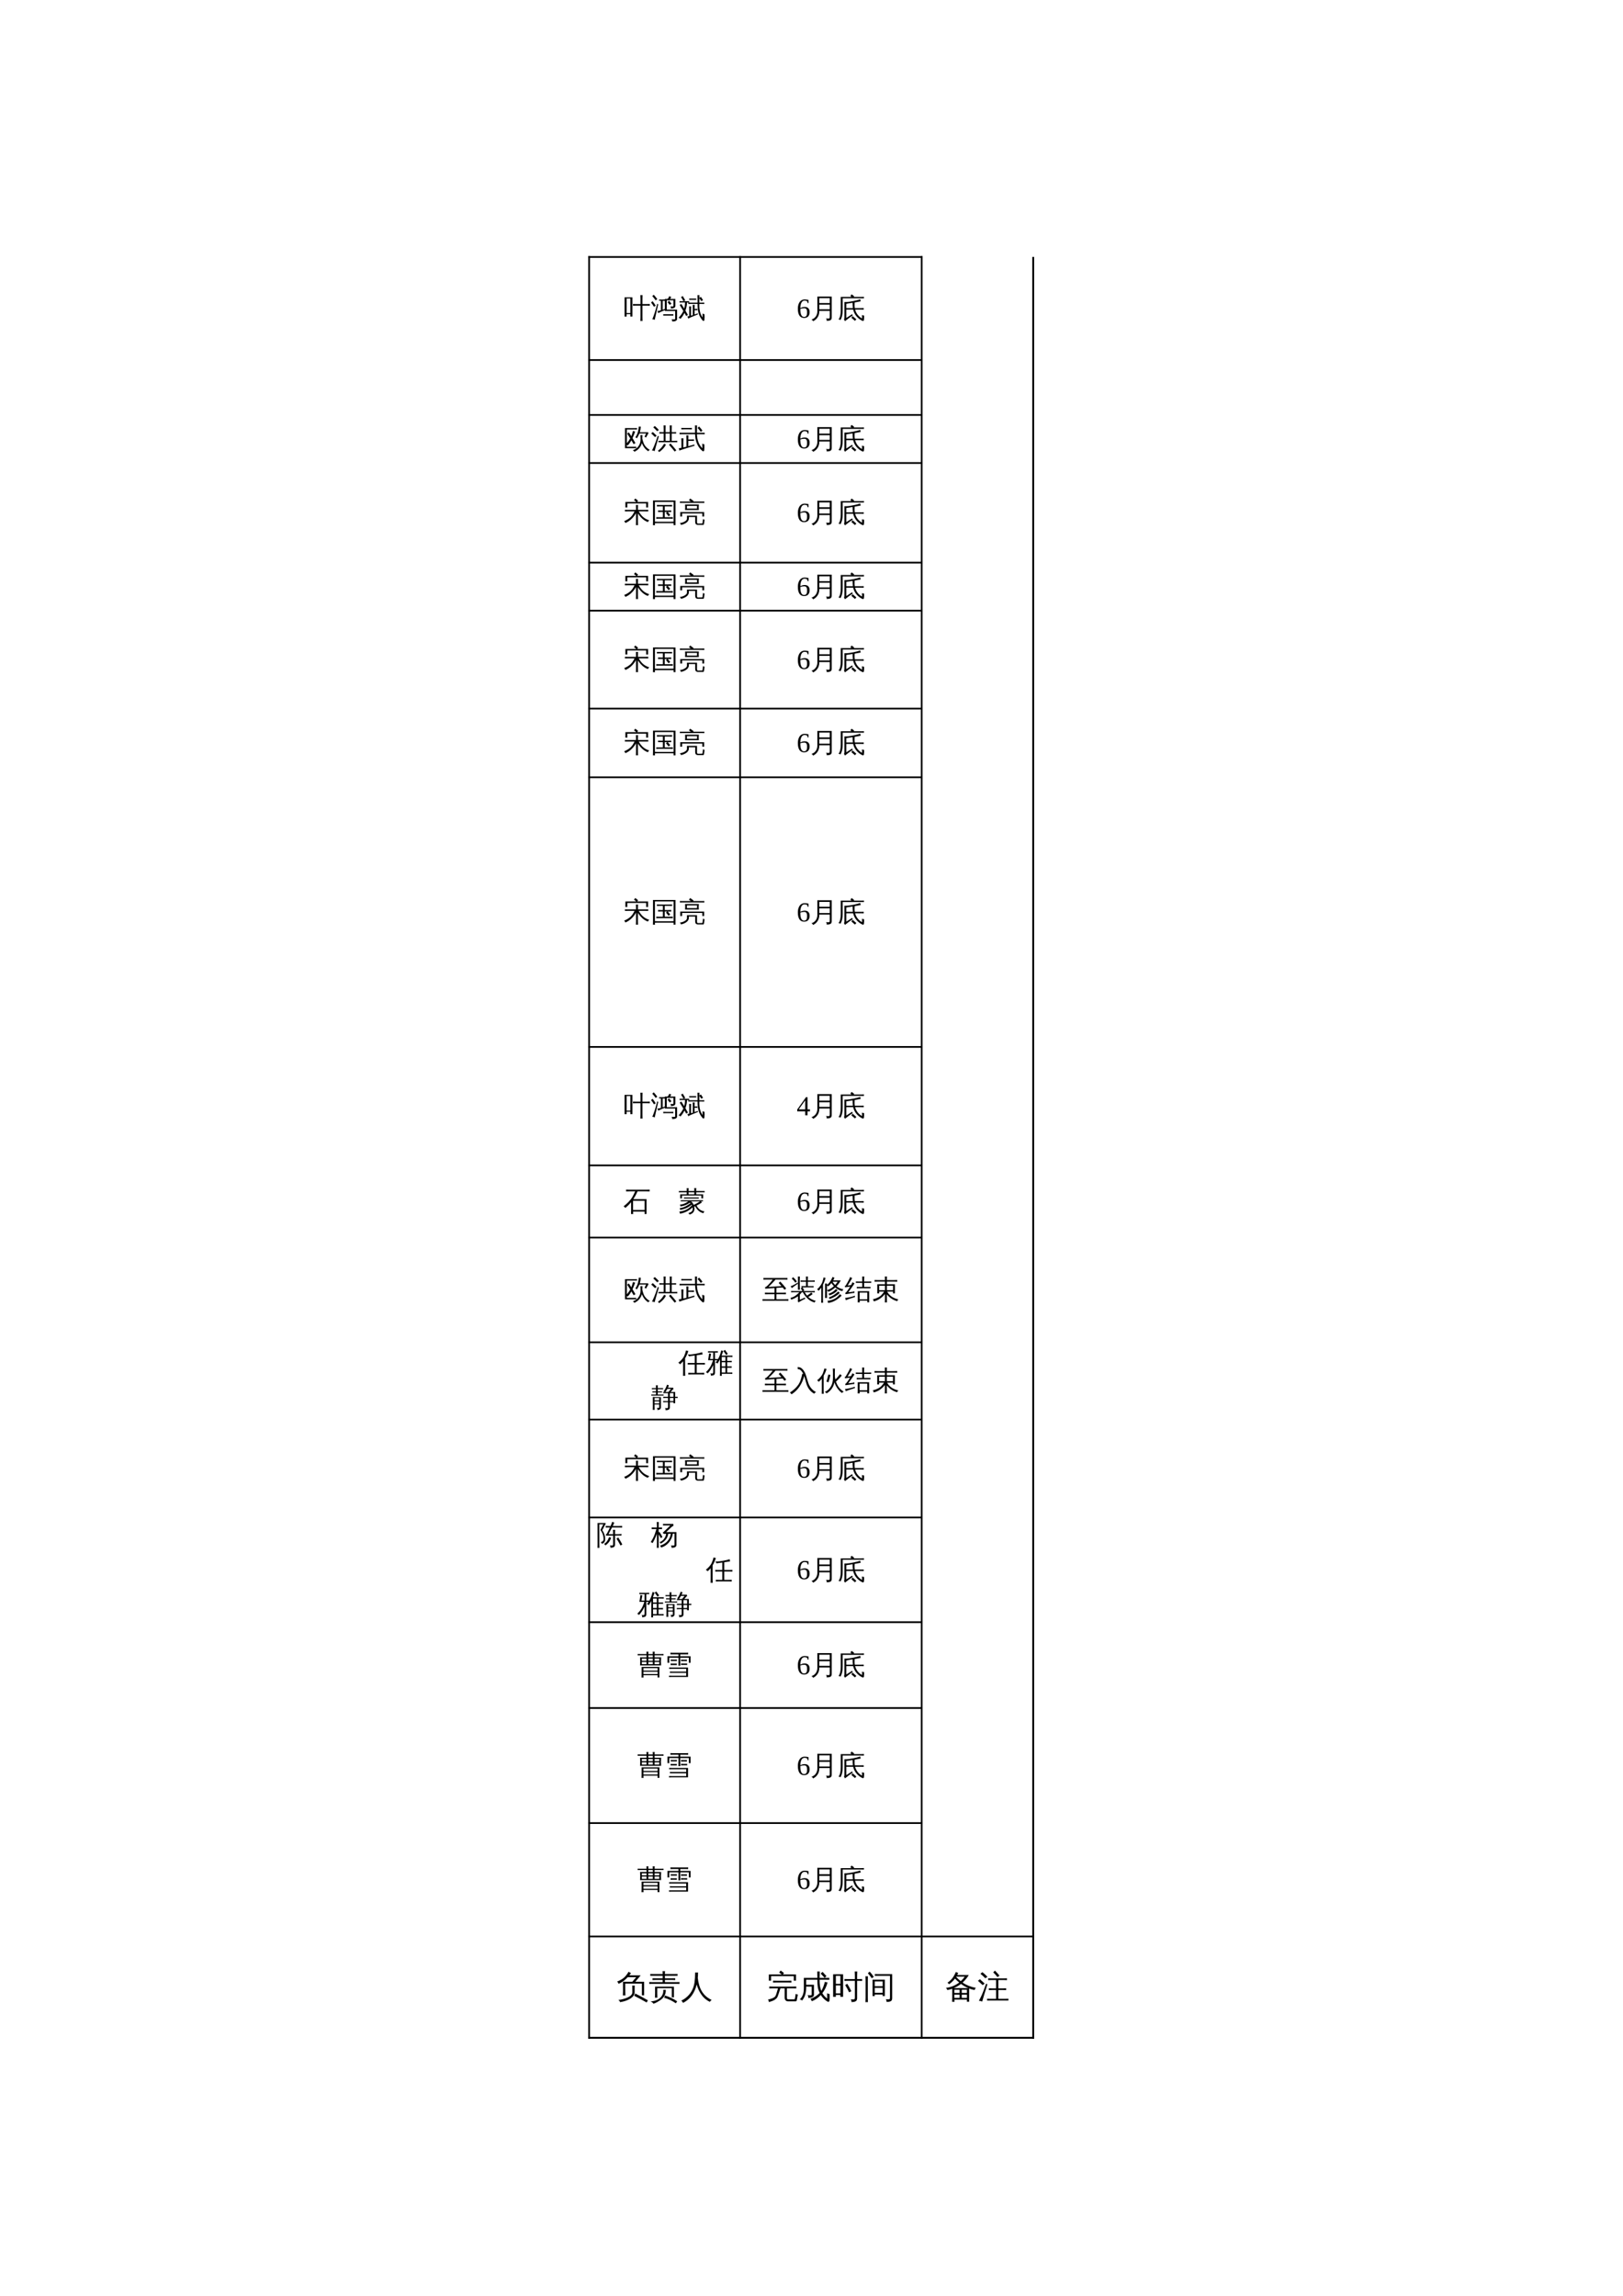 <?xml version="1.0" encoding="UTF-8"?>
<svg xmlns="http://www.w3.org/2000/svg" xmlns:xlink="http://www.w3.org/1999/xlink" width="595.304pt" height="841.89pt" viewBox="0 0 595.304 841.89" version="1.1">
<defs>
<g>
<symbol overflow="visible" id="glyph0-0">
<path style="stroke:none;" d="M 0.328 0 L 0.328 -6.719 L 3.016 -6.719 L 3.016 0 Z M 0.672 -0.328 L 2.688 -0.328 L 2.688 -6.391 L 0.672 -6.391 Z M 0.672 -0.328 "/>
</symbol>
<symbol overflow="visible" id="glyph0-1">
<path style="stroke:none;" d="M 7.062 1.219 C 6.789 1.176 6.523 1.176 6.266 1.219 C 6.297 0.719 6.312 0.227 6.312 -0.25 L 6.312 -4.422 L 4.766 -4.422 C 4.359 -4.422 3.957 -4.41 3.562 -4.391 C 3.582 -4.609 3.582 -4.82 3.562 -5.031 C 3.957 -5.008 4.359 -5 4.766 -5 L 6.312 -5 L 6.312 -6.828 C 6.312 -7.316 6.297 -7.805 6.266 -8.297 C 6.523 -8.266 6.789 -8.266 7.062 -8.297 C 7.039 -7.805 7.031 -7.316 7.031 -6.828 L 7.031 -5 L 8.547 -5 C 8.941 -5 9.344 -5.008 9.75 -5.031 C 9.719 -4.82 9.719 -4.609 9.75 -4.391 C 9.344 -4.41 8.941 -4.422 8.547 -4.422 L 7.031 -4.422 L 7.031 -0.25 C 7.031 0.227 7.039 0.719 7.062 1.219 Z M 1.234 -0.422 L 0.469 -0.422 L 0.469 -7.484 L 3.359 -7.484 L 3.359 -0.422 L 2.609 -0.422 L 2.609 -1.312 L 1.234 -1.312 Z M 2.609 -7.062 L 1.234 -7.062 L 1.234 -1.703 L 2.609 -1.703 Z M 2.609 -7.062 "/>
</symbol>
<symbol overflow="visible" id="glyph0-2">
<path style="stroke:none;" d="M 5.25 -6.672 C 5.227 -6.504 5.227 -6.332 5.25 -6.156 C 4.957 -6.176 4.66 -6.188 4.359 -6.188 L 4.359 -2.906 C 4.523 -2.957 4.797 -3.055 5.172 -3.203 L 5.219 -2.797 C 4.125 -2.359 3.285 -1.984 2.703 -1.672 C 2.68 -1.973 2.582 -2.238 2.406 -2.469 C 2.832 -2.5 3.266 -2.57 3.703 -2.688 L 3.703 -6.188 L 3.047 -6.188 L 3.047 -6.656 L 4.297 -6.656 C 4.609 -6.656 4.926 -6.66 5.25 -6.672 Z M 1.438 0.797 C 1.164 0.629 0.875 0.551 0.562 0.562 C 0.906 -0.258 1.203 -1.066 1.453 -1.859 C 1.703 -2.648 2.008 -3.734 2.375 -5.109 L 2.734 -4.906 L 1.828 -0.969 Z M 1.156 -4.016 C 0.844 -4.566 0.488 -5.086 0.094 -5.578 L 0.672 -6.047 C 1.086 -5.516 1.461 -4.961 1.797 -4.391 Z M 1.781 -6.375 C 1.406 -6.914 0.992 -7.43 0.547 -7.922 L 1.078 -8.422 C 1.555 -7.91 1.992 -7.367 2.391 -6.797 Z M 8.281 -1.281 C 8.27 -1.188 8.266 -1.094 8.266 -1 C 8.266 -0.914 8.27 -0.832 8.281 -0.75 C 7.945 -0.758 7.609 -0.766 7.266 -0.766 L 5.594 -0.766 C 5.25 -0.766 4.906 -0.758 4.562 -0.75 C 4.57 -0.832 4.578 -0.914 4.578 -1 C 4.578 -1.094 4.57 -1.188 4.562 -1.281 C 4.906 -1.258 5.25 -1.25 5.594 -1.25 L 7.266 -1.25 C 7.609 -1.25 7.945 -1.258 8.281 -1.281 Z M 7.578 -5.141 L 6.953 -4.688 L 6.141 -5.719 L 6.75 -6.172 Z M 5.859 -6.391 L 5.859 -2.953 L 9.656 -2.953 L 9.656 0.438 C 9.656 0.676 9.547 0.883 9.328 1.062 C 9.117 1.25 8.738 1.352 8.188 1.375 L 7.828 1.391 C 7.867 1.234 7.863 1.082 7.812 0.938 C 7.77 0.801 7.695 0.676 7.594 0.562 C 7.812 0.582 8.055 0.594 8.328 0.594 C 8.609 0.602 8.781 0.594 8.844 0.562 C 8.906 0.539 8.938 0.445 8.938 0.281 L 8.938 -2.469 L 5.156 -2.469 L 5.156 -6.875 C 5.488 -6.875 5.82 -6.875 6.156 -6.875 C 6.207 -6.926 6.27 -7 6.344 -7.094 C 6.426 -7.188 6.504 -7.305 6.578 -7.453 C 6.648 -7.609 6.707 -7.754 6.75 -7.891 C 6.863 -7.836 6.984 -7.789 7.109 -7.75 C 7.234 -7.707 7.359 -7.676 7.484 -7.656 C 7.43 -7.477 7.367 -7.328 7.297 -7.203 C 7.234 -7.078 7.16 -6.969 7.078 -6.875 L 9.016 -6.875 L 9.016 -4.266 C 9.016 -4.055 8.91 -3.863 8.703 -3.688 C 8.504 -3.52 8.172 -3.414 7.703 -3.375 L 7.375 -3.344 C 7.406 -3.5 7.398 -3.648 7.359 -3.797 C 7.316 -3.941 7.254 -4.066 7.172 -4.172 C 7.348 -4.148 7.551 -4.133 7.781 -4.125 C 8.008 -4.125 8.148 -4.133 8.203 -4.156 C 8.266 -4.176 8.297 -4.25 8.297 -4.375 L 8.297 -6.391 L 6.625 -6.391 L 6.484 -6.266 C 6.461 -6.305 6.43 -6.348 6.391 -6.391 C 6.254 -6.391 6.078 -6.391 5.859 -6.391 Z M 5.859 -6.391 "/>
</symbol>
<symbol overflow="visible" id="glyph0-3">
<path style="stroke:none;" d="M 8.594 -5.516 C 8.906 -5.516 9.211 -5.52 9.516 -5.531 C 9.504 -5.363 9.504 -5.195 9.516 -5.031 C 9.211 -5.039 8.906 -5.047 8.594 -5.047 L 7.719 -5.047 C 7.645 -2.898 8.039 -1.238 8.906 -0.062 C 8.906 -0.551 8.895 -1.039 8.875 -1.531 C 9.094 -1.363 9.332 -1.285 9.594 -1.297 C 9.656 -0.586 9.645 0.125 9.562 0.844 C 9.562 0.926 9.531 1.004 9.469 1.078 C 9.301 1.211 9.133 1.211 8.969 1.078 C 8.32 0.367 7.832 -0.457 7.5 -1.406 C 7.176 -2.457 7.031 -3.672 7.062 -5.047 L 4.578 -5.047 C 4.273 -5.047 3.969 -5.039 3.656 -5.031 C 3.676 -5.195 3.676 -5.363 3.656 -5.531 C 3.969 -5.52 4.273 -5.516 4.578 -5.516 L 7.062 -5.516 C 7.062 -5.754 7.062 -5.93 7.062 -6.047 L 7.031 -8.297 C 7.27 -8.273 7.508 -8.273 7.75 -8.297 L 7.734 -7.281 L 8.297 -7.625 L 9.062 -6.453 L 8.453 -6.062 L 7.734 -7.141 L 7.719 -5.516 Z M 7.016 -3.25 C 7.004 -3.082 7.004 -2.91 7.016 -2.734 L 5.969 -2.766 L 5.969 -1.172 L 7.141 -1.609 L 7.188 -1.219 C 6.094 -0.77 5.27 -0.43 4.719 -0.203 L 3.609 0.328 C 3.578 0.035 3.477 -0.223 3.312 -0.453 C 3.539 -0.492 3.77 -0.535 4 -0.578 L 4 -2.828 C 4 -3.273 3.988 -3.723 3.969 -4.172 C 4.207 -4.148 4.445 -4.148 4.688 -4.172 C 4.664 -3.723 4.656 -3.273 4.656 -2.828 L 4.656 -0.75 C 4.875 -0.812 5.094 -0.879 5.312 -0.953 L 5.312 -3.375 C 5.312 -3.82 5.301 -4.27 5.281 -4.719 C 5.52 -4.688 5.766 -4.688 6.016 -4.719 C 5.984 -4.27 5.969 -3.82 5.969 -3.375 L 5.969 -3.219 Z M 6.562 -7.031 C 6.551 -6.852 6.551 -6.688 6.562 -6.531 C 6.258 -6.539 5.953 -6.547 5.641 -6.547 L 4.922 -6.547 C 4.609 -6.547 4.301 -6.539 4 -6.531 C 4.008 -6.688 4.008 -6.852 4 -7.031 C 4.301 -7.02 4.609 -7.016 4.922 -7.016 L 5.641 -7.016 C 5.953 -7.016 6.258 -7.02 6.562 -7.031 Z M 1.375 -5.594 C 1.07 -5.594 0.766 -5.582 0.453 -5.562 C 0.473 -5.727 0.473 -5.895 0.453 -6.062 C 0.766 -6.051 1.07 -6.047 1.375 -6.047 L 1.922 -6.047 L 1 -7.578 L 1.625 -7.938 L 2.547 -6.391 L 1.969 -6.047 L 3.062 -6.047 C 3.363 -6.047 3.672 -6.051 3.984 -6.062 C 3.961 -5.895 3.961 -5.727 3.984 -5.562 C 3.723 -5.582 3.469 -5.594 3.219 -5.594 C 3.156 -4.539 2.953 -3.547 2.609 -2.609 L 3.531 -0.984 L 2.891 -0.625 L 2.25 -1.75 C 1.863 -0.926 1.367 -0.195 0.766 0.438 C 0.586 0.227 0.363 0.086 0.094 0.016 C 0.852 -0.766 1.438 -1.594 1.844 -2.469 L 0.5 -4.656 L 1.109 -5.047 L 2.172 -3.344 C 2.328 -3.895 2.43 -4.645 2.484 -5.594 Z M 1.375 -5.594 "/>
</symbol>
<symbol overflow="visible" id="glyph0-4">
<path style="stroke:none;" d="M 2.953 -4.312 C 3.203 -4.938 3.398 -5.586 3.547 -6.266 C 3.805 -6.16 4.078 -6.086 4.359 -6.047 C 4.055 -5.16 3.734 -4.352 3.391 -3.625 L 4.469 -1.797 L 3.797 -1.422 L 2.984 -2.812 C 2.586 -2.102 2.145 -1.473 1.656 -0.922 C 1.562 -1.023 1.445 -1.117 1.312 -1.203 L 1.312 -0.453 L 4.766 -0.453 L 4.766 0.062 L 0.625 0.062 L 0.625 -7.312 L 3.984 -7.297 C 4.348 -7.297 4.707 -7.305 5.062 -7.328 C 5.031 -7.141 5.031 -6.953 5.062 -6.766 C 4.707 -6.785 4.348 -6.797 3.984 -6.797 L 1.312 -6.781 L 1.312 -1.75 C 1.812 -2.352 2.227 -2.941 2.562 -3.516 L 1.422 -5.312 L 2.062 -5.734 Z M 6.328 -3 L 6.328 -3.422 C 6.328 -3.867 6.316 -4.316 6.297 -4.766 C 6.41 -4.742 6.531 -4.734 6.656 -4.734 C 6.781 -4.734 6.906 -4.742 7.031 -4.766 C 7.008 -4.316 6.992 -3.875 6.984 -3.438 C 7.066 -3.039 7.18 -2.617 7.328 -2.172 C 7.473 -1.723 7.656 -1.332 7.875 -1 C 8.094 -0.676 8.363 -0.363 8.688 -0.062 C 9.008 0.227 9.363 0.484 9.75 0.703 C 9.633 0.742 9.523 0.805 9.422 0.891 C 9.328 0.984 9.25 1.082 9.188 1.188 C 8.82 0.969 8.488 0.707 8.188 0.406 C 7.895 0.102 7.633 -0.234 7.406 -0.609 C 7.176 -0.992 6.984 -1.391 6.828 -1.797 C 6.797 -1.66 6.754 -1.531 6.703 -1.406 C 6.516 -0.883 6.242 -0.41 5.891 0.016 C 5.391 0.609 4.773 1.062 4.047 1.375 C 3.992 1.25 3.922 1.133 3.828 1.031 C 3.734 0.938 3.613 0.863 3.469 0.812 C 4.227 0.594 4.863 0.18 5.375 -0.422 C 6.008 -1.16 6.328 -2.02 6.328 -3 Z M 6.062 -5.781 L 9.125 -5.781 L 9.219 -5.219 C 9.133 -5.195 9.07 -5.156 9.031 -5.094 C 9 -5.031 8.891 -4.82 8.703 -4.469 C 8.516 -4.113 8.406 -3.91 8.375 -3.859 L 7.797 -4.156 L 8.391 -5.328 L 5.906 -5.328 C 5.789 -5.023 5.656 -4.723 5.5 -4.422 C 5.352 -4.129 5.195 -3.848 5.031 -3.578 C 4.945 -3.66 4.848 -3.723 4.734 -3.766 C 4.629 -3.805 4.523 -3.832 4.422 -3.844 C 4.598 -4.125 4.785 -4.461 4.984 -4.859 C 5.18 -5.266 5.336 -5.727 5.453 -6.25 C 5.566 -6.781 5.648 -7.32 5.703 -7.875 C 5.816 -7.852 5.93 -7.844 6.047 -7.844 C 6.172 -7.844 6.297 -7.844 6.422 -7.844 C 6.398 -7.227 6.305 -6.629 6.141 -6.047 C 6.117 -5.953 6.094 -5.863 6.062 -5.781 Z M 6.062 -5.781 "/>
</symbol>
<symbol overflow="visible" id="glyph0-5">
<path style="stroke:none;" d="M 9.359 0.844 L 8.766 1.297 L 7.75 0.047 L 6.688 -1.156 L 7.234 -1.672 L 8.312 -0.438 Z M 4.906 -1.594 C 5.113 -1.457 5.332 -1.336 5.562 -1.234 C 5.051 -0.223 4.219 0.688 3.062 1.5 C 2.957 1.281 2.801 1.113 2.594 1 C 3.062 0.688 3.469 0.332 3.812 -0.062 C 4.164 -0.469 4.531 -0.977 4.906 -1.594 Z M 9.719 -2.656 C 9.707 -2.477 9.707 -2.297 9.719 -2.109 C 9.383 -2.117 9.047 -2.125 8.703 -2.125 L 2.812 -2.125 L 2.812 -2.625 L 4.734 -2.625 L 4.734 -5.312 L 4.156 -5.312 C 3.82 -5.312 3.484 -5.305 3.141 -5.297 C 3.16 -5.473 3.16 -5.656 3.141 -5.844 C 3.484 -5.82 3.82 -5.812 4.156 -5.812 L 4.734 -5.812 L 4.734 -6.906 C 4.734 -7.363 4.723 -7.828 4.703 -8.297 C 4.953 -8.266 5.203 -8.266 5.453 -8.297 C 5.43 -7.828 5.422 -7.363 5.422 -6.906 L 5.422 -5.812 L 6.969 -5.812 L 6.969 -6.906 C 6.969 -7.363 6.957 -7.828 6.938 -8.297 C 7.188 -8.266 7.438 -8.266 7.688 -8.297 C 7.664 -7.828 7.656 -7.363 7.656 -6.906 L 7.656 -5.812 L 8.281 -5.812 C 8.613 -5.812 8.953 -5.82 9.297 -5.844 C 9.273 -5.656 9.273 -5.473 9.297 -5.297 C 8.953 -5.305 8.613 -5.312 8.281 -5.312 L 7.656 -5.312 L 7.656 -2.625 L 8.703 -2.625 C 9.047 -2.625 9.383 -2.633 9.719 -2.656 Z M 6.969 -2.625 L 6.969 -5.312 L 5.422 -5.312 L 5.422 -2.625 Z M 2.562 -4.469 L 2.953 -4.266 L 1.859 -0.531 L 1.406 1.156 C 1.27 1.082 1.117 1.02 0.953 0.969 C 0.785 0.926 0.613 0.906 0.438 0.906 C 0.719 0.375 1 -0.227 1.281 -0.906 C 1.57 -1.594 2 -2.781 2.562 -4.469 Z M 2.156 -4.5 L 1.562 -4.016 L 0.156 -5.359 L 0.75 -5.859 Z M 2.969 -6.609 L 2.328 -6.172 C 2.109 -6.422 1.879 -6.66 1.641 -6.891 C 1.41 -7.129 1.164 -7.359 0.906 -7.578 L 1.484 -8.078 C 1.742 -7.848 2 -7.609 2.25 -7.359 C 2.5 -7.117 2.738 -6.867 2.969 -6.609 Z M 2.969 -6.609 "/>
</symbol>
<symbol overflow="visible" id="glyph0-6">
<path style="stroke:none;" d="M 8.234 -5.938 C 7.879 -6.438 7.492 -6.91 7.078 -7.359 L 7.625 -7.891 C 8.082 -7.41 8.492 -6.906 8.859 -6.375 Z M 6.859 -8.297 L 6.828 -5.594 L 8.609 -5.594 C 8.961 -5.594 9.316 -5.598 9.672 -5.609 C 9.648 -5.422 9.648 -5.227 9.672 -5.031 C 9.316 -5.051 8.961 -5.062 8.609 -5.062 L 6.828 -5.062 C 6.91 -2.852 7.57 -1.141 8.812 0.078 C 8.812 -0.492 8.797 -1.062 8.766 -1.625 C 8.992 -1.457 9.25 -1.375 9.531 -1.375 C 9.594 -0.645 9.582 0.094 9.5 0.844 C 9.477 1.039 9.375 1.156 9.188 1.188 C 9.082 1.207 8.988 1.191 8.906 1.141 C 7.551 0.047 6.688 -1.461 6.312 -3.391 C 6.227 -3.867 6.176 -4.426 6.156 -5.062 L 1.516 -5.062 C 1.16 -5.062 0.805 -5.051 0.453 -5.031 C 0.473 -5.227 0.473 -5.422 0.453 -5.609 C 0.805 -5.598 1.16 -5.594 1.516 -5.594 L 6.141 -5.594 L 6.109 -8.297 C 6.359 -8.266 6.609 -8.266 6.859 -8.297 Z M 1.141 -2.141 C 1.141 -2.609 1.129 -3.078 1.109 -3.547 C 1.359 -3.523 1.613 -3.523 1.875 -3.547 C 1.844 -3.078 1.828 -2.609 1.828 -2.141 L 1.828 -0.203 C 2.203 -0.273 2.586 -0.363 2.984 -0.469 L 2.984 -3.25 C 2.984 -3.719 2.973 -4.188 2.953 -4.656 C 3.203 -4.625 3.453 -4.625 3.703 -4.656 L 3.672 -3.141 L 4.688 -3.141 C 5.039 -3.141 5.395 -3.148 5.75 -3.172 C 5.727 -2.973 5.727 -2.781 5.75 -2.594 C 5.395 -2.613 5.039 -2.625 4.688 -2.625 L 3.672 -2.625 L 3.672 -0.656 C 4.18 -0.789 4.922 -1.004 5.891 -1.297 L 5.922 -0.828 C 4.203 -0.316 2.922 0.07 2.078 0.344 L 0.375 0.938 C 0.363 0.633 0.281 0.352 0.125 0.094 C 0.457 0.051 0.797 0 1.141 -0.062 Z M 4.969 -7.391 C 4.945 -7.191 4.945 -7 4.969 -6.812 C 4.625 -6.832 4.27 -6.844 3.906 -6.844 L 2.172 -6.844 C 1.816 -6.844 1.461 -6.832 1.109 -6.812 C 1.129 -7 1.129 -7.191 1.109 -7.391 C 1.461 -7.367 1.816 -7.359 2.172 -7.359 L 3.906 -7.359 C 4.27 -7.359 4.625 -7.367 4.969 -7.391 Z M 4.969 -7.391 "/>
</symbol>
<symbol overflow="visible" id="glyph0-7">
<path style="stroke:none;" d="M 5.375 -0.234 C 5.375 0.254 5.383 0.734 5.406 1.203 C 5.145 1.172 4.891 1.172 4.641 1.203 C 4.66 0.734 4.672 0.254 4.672 -0.234 L 4.672 -3.219 C 4.234 -2.426 3.68 -1.711 3.016 -1.078 C 2.359 -0.441 1.609 0.051 0.766 0.406 C 0.691 0.125 0.539 -0.102 0.312 -0.281 C 1.25 -0.656 2.035 -1.133 2.672 -1.719 C 2.941 -1.969 3.18 -2.25 3.391 -2.562 C 3.609 -2.875 3.859 -3.305 4.141 -3.859 L 1.703 -3.859 C 1.328 -3.859 0.957 -3.852 0.594 -3.844 C 0.613 -4.039 0.613 -4.238 0.594 -4.438 C 0.957 -4.426 1.328 -4.422 1.703 -4.422 L 4.672 -4.422 L 4.672 -4.797 C 4.672 -5.273 4.66 -5.75 4.641 -6.219 C 4.891 -6.195 5.145 -6.195 5.406 -6.219 C 5.383 -5.75 5.375 -5.273 5.375 -4.797 L 5.375 -4.422 L 8.062 -4.422 C 8.426 -4.422 8.797 -4.426 9.172 -4.438 C 9.148 -4.238 9.148 -4.039 9.172 -3.844 C 8.797 -3.852 8.426 -3.859 8.062 -3.859 L 5.672 -3.859 C 6.16 -2.984 6.707 -2.285 7.312 -1.766 C 7.914 -1.254 8.66 -0.859 9.547 -0.578 C 9.305 -0.422 9.145 -0.207 9.062 0.062 C 8.301 -0.195 7.609 -0.613 6.984 -1.188 C 6.359 -1.758 5.82 -2.41 5.375 -3.141 Z M 1.484 -5.297 L 0.781 -5.297 L 0.781 -7.312 L 4.797 -7.312 L 3.938 -7.969 L 4.406 -8.578 L 5.438 -7.781 L 5.078 -7.312 L 9.109 -7.312 L 9.109 -5.297 L 8.406 -5.297 L 8.406 -6.766 L 1.484 -6.766 Z M 1.484 -5.297 "/>
</symbol>
<symbol overflow="visible" id="glyph0-8">
<path style="stroke:none;" d="M 5.109 -3.641 L 5.109 -1.719 L 7.016 -1.719 C 7.367 -1.719 7.723 -1.727 8.078 -1.75 C 8.055 -1.551 8.055 -1.352 8.078 -1.156 C 7.723 -1.176 7.367 -1.188 7.016 -1.188 L 3.062 -1.188 C 2.707 -1.188 2.352 -1.176 2 -1.156 C 2.02 -1.352 2.02 -1.551 2 -1.75 C 2.352 -1.727 2.707 -1.719 3.062 -1.719 L 4.422 -1.719 L 4.422 -3.641 L 3.719 -3.641 C 3.363 -3.641 3.008 -3.633 2.656 -3.625 C 2.676 -3.812 2.676 -4.004 2.656 -4.203 C 3.008 -4.18 3.363 -4.172 3.719 -4.172 L 4.422 -4.172 L 4.422 -5.688 L 3.281 -5.688 C 2.938 -5.688 2.586 -5.676 2.234 -5.656 C 2.242 -5.844 2.242 -6.035 2.234 -6.234 C 2.586 -6.211 2.938 -6.203 3.281 -6.203 L 6.766 -6.203 C 7.117 -6.203 7.469 -6.211 7.812 -6.234 C 7.789 -6.035 7.789 -5.844 7.812 -5.656 C 7.469 -5.676 7.117 -5.688 6.766 -5.688 L 5.109 -5.688 L 5.109 -4.172 L 6.438 -4.172 C 6.789 -4.172 7.141 -4.18 7.484 -4.203 C 7.473 -4.004 7.473 -3.812 7.484 -3.625 L 6.219 -3.641 L 7.125 -2.547 L 6.531 -2.062 L 5.562 -3.25 L 6.047 -3.641 Z M 1.547 1.219 C 1.285 1.188 1.031 1.188 0.781 1.219 C 0.801 0.75 0.812 0.281 0.812 -0.188 L 0.812 -7.859 L 9.062 -7.844 L 9.062 1.203 L 8.359 1.203 L 8.359 0.469 C 8.078 0.457 7.797 0.453 7.516 0.453 L 2.391 0.453 C 2.098 0.453 1.805 0.457 1.516 0.469 C 1.523 0.719 1.535 0.969 1.547 1.219 Z M 8.359 -7.328 L 1.516 -7.328 L 1.516 -0.094 C 1.805 -0.07 2.098 -0.062 2.391 -0.062 L 7.516 -0.062 C 7.797 -0.062 8.078 -0.07 8.359 -0.094 Z M 8.359 -7.328 "/>
</symbol>
<symbol overflow="visible" id="glyph0-9">
<path style="stroke:none;" d="M 3.172 -2.281 L 6.859 -2.281 L 6.859 0.016 C 6.859 0.18 6.883 0.32 6.938 0.438 C 7 0.551 7.086 0.609 7.203 0.609 L 8.672 0.594 C 8.734 0.594 8.773 0.578 8.797 0.547 C 8.816 0.516 8.832 0.488 8.844 0.469 C 8.852 0.445 8.859 0.414 8.859 0.375 C 8.867 0.344 8.879 0.316 8.891 0.297 L 9.062 -1.094 C 9.207 -0.914 9.395 -0.816 9.625 -0.797 L 9.422 0.734 C 9.398 0.867 9.352 0.977 9.281 1.062 C 9.238 1.094 9.188 1.109 9.125 1.109 L 7.188 1.109 C 6.531 1.086 6.195 0.734 6.188 0.047 L 6.188 -1.781 L 3.859 -1.781 L 3.859 -1.234 C 3.859 -0.922 3.758 -0.617 3.562 -0.328 C 3.363 -0.047 3.113 0.188 2.812 0.375 C 2.258 0.727 1.641 0.973 0.953 1.109 C 0.91 0.828 0.77 0.602 0.531 0.438 C 1.445 0.332 2.191 0.039 2.766 -0.438 C 3.047 -0.688 3.18 -0.953 3.172 -1.234 Z M 1.391 -1.984 L 0.703 -1.984 L 0.703 -3.609 L 9.469 -3.609 L 9.469 -1.984 L 8.797 -1.984 L 8.797 -3.109 L 1.391 -3.109 Z M 2.469 -4.359 C 2.551 -5.035 2.551 -5.707 2.469 -6.375 L 7.547 -6.375 C 7.453 -5.707 7.445 -5.035 7.531 -4.359 Z M 9.531 -7.484 C 9.508 -7.305 9.508 -7.125 9.531 -6.938 C 9.195 -6.957 8.859 -6.969 8.516 -6.969 L 1.594 -6.969 C 1.25 -6.969 0.91 -6.957 0.578 -6.938 C 0.598 -7.125 0.598 -7.305 0.578 -7.484 C 0.922 -7.473 1.258 -7.469 1.594 -7.469 L 4.594 -7.469 L 3.906 -7.969 L 4.359 -8.578 L 5.594 -7.672 L 5.453 -7.469 L 8.516 -7.469 C 8.859 -7.469 9.195 -7.473 9.531 -7.484 Z M 3.156 -5.859 L 3.156 -4.875 L 6.844 -4.875 L 6.859 -5.859 Z M 3.156 -5.859 "/>
</symbol>
<symbol overflow="visible" id="glyph0-10">
<path style="stroke:none;" d="M 6.703 -1.906 C 7.266 -0.695 8.227 0.02 9.594 0.25 C 9.406 0.426 9.285 0.641 9.234 0.891 C 8.109 0.68 7.18 -0.004 6.453 -1.172 C 6.336 -1.328 6.238 -1.488 6.156 -1.656 L 5.828 -1.516 C 5.992 -0.816 5.941 -0.211 5.672 0.297 C 5.441 0.734 5.047 1.062 4.484 1.281 C 4.367 1.32 4.25 1.367 4.125 1.422 C 4.031 1.172 3.863 0.988 3.625 0.875 C 3.906 0.812 4.176 0.711 4.438 0.578 C 4.707 0.453 4.91 0.301 5.047 0.125 C 5.285 -0.238 5.352 -0.691 5.25 -1.234 C 4.895 -0.922 4.5 -0.609 4.062 -0.297 C 3 0.441 1.836 0.898 0.578 1.078 C 0.578 0.797 0.5 0.547 0.344 0.328 C 1.758 0.148 2.922 -0.27 3.828 -0.938 C 4.242 -1.258 4.633 -1.613 5 -2 C 4.969 -2.094 4.938 -2.176 4.906 -2.25 C 3.832 -1.258 2.426 -0.609 0.688 -0.297 C 0.676 -0.523 0.602 -0.734 0.469 -0.922 C 1.488 -1.066 2.43 -1.414 3.297 -1.969 C 3.711 -2.219 4.113 -2.488 4.5 -2.781 L 4.812 -2.422 C 4.707 -2.641 4.551 -2.785 4.344 -2.859 C 4.258 -2.867 4.18 -2.875 4.109 -2.875 C 3.211 -2.176 2.094 -1.75 0.75 -1.594 C 0.758 -1.82 0.703 -2.035 0.578 -2.234 C 1.535 -2.305 2.406 -2.598 3.188 -3.109 L 3.672 -3.438 L 1.688 -3.438 C 1.406 -3.438 1.133 -3.43 0.875 -3.422 C 0.883 -3.566 0.883 -3.711 0.875 -3.859 C 1.133 -3.848 1.406 -3.844 1.688 -3.844 L 4.203 -3.844 C 4.234 -3.883 4.258 -3.883 4.281 -3.844 L 8.219 -3.844 C 8.477 -3.844 8.75 -3.848 9.031 -3.859 C 9.02 -3.711 9.02 -3.566 9.031 -3.422 C 8.789 -3.43 8.551 -3.438 8.312 -3.438 C 8.414 -3.289 8.523 -3.148 8.641 -3.016 C 8.109 -2.641 7.461 -2.27 6.703 -1.906 Z M 7.516 -4.891 C 7.504 -4.742 7.504 -4.598 7.516 -4.453 C 7.242 -4.461 6.973 -4.469 6.703 -4.469 L 2.906 -4.469 C 2.633 -4.469 2.363 -4.461 2.094 -4.453 C 2.113 -4.598 2.113 -4.742 2.094 -4.891 C 2.363 -4.879 2.633 -4.875 2.906 -4.875 L 6.703 -4.875 C 6.973 -4.875 7.242 -4.879 7.516 -4.891 Z M 1.344 -4.531 L 0.688 -4.531 L 0.688 -6 L 9.109 -6 L 9.109 -4.531 L 8.453 -4.531 L 8.453 -5.562 L 1.344 -5.562 Z M 5.625 -2.125 C 6.426 -2.477 7.207 -2.914 7.969 -3.438 L 4.656 -3.438 C 4.695 -3.414 4.707 -3.398 4.688 -3.391 C 5.062 -3.172 5.375 -2.75 5.625 -2.125 Z M 6.578 -5.812 C 6.453 -5.82 6.328 -5.828 6.203 -5.828 C 6.086 -5.828 5.969 -5.82 5.844 -5.812 C 5.863 -6.125 5.875 -6.438 5.875 -6.75 L 3.75 -6.75 C 3.758 -6.438 3.77 -6.125 3.781 -5.812 C 3.656 -5.82 3.531 -5.828 3.406 -5.828 C 3.289 -5.828 3.176 -5.82 3.062 -5.812 C 3.07 -6.133 3.078 -6.445 3.078 -6.75 L 1.141 -6.75 C 0.816 -6.75 0.5 -6.742 0.188 -6.734 C 0.195 -6.816 0.203 -6.898 0.203 -6.984 C 0.203 -7.066 0.195 -7.148 0.188 -7.234 C 0.5 -7.223 0.816 -7.219 1.141 -7.219 L 3.078 -7.219 C 3.078 -7.57 3.07 -7.93 3.062 -8.297 C 3.176 -8.273 3.289 -8.266 3.406 -8.266 C 3.531 -8.266 3.656 -8.273 3.781 -8.297 C 3.758 -7.922 3.75 -7.562 3.75 -7.219 L 5.875 -7.219 C 5.875 -7.582 5.863 -7.945 5.844 -8.312 C 5.969 -8.301 6.086 -8.297 6.203 -8.297 C 6.328 -8.297 6.453 -8.301 6.578 -8.312 C 6.566 -7.938 6.555 -7.57 6.547 -7.219 L 8.719 -7.219 C 9.039 -7.219 9.359 -7.223 9.672 -7.234 C 9.66 -7.148 9.656 -7.066 9.656 -6.984 C 9.656 -6.898 9.66 -6.816 9.672 -6.734 C 9.359 -6.742 9.039 -6.75 8.719 -6.75 L 6.562 -6.75 C 6.562 -6.438 6.566 -6.125 6.578 -5.812 Z M 6.578 -5.812 "/>
</symbol>
<symbol overflow="visible" id="glyph0-11">
<path style="stroke:none;" d="M 5.547 1.219 C 5.297 1.188 5.047 1.188 4.797 1.219 C 4.816 0.75 4.828 0.285 4.828 -0.172 L 4.828 -2.891 L 9 -2.891 L 9 1.188 L 8.312 1.188 L 8.312 0.578 L 5.531 0.578 C 5.531 0.785 5.535 1 5.547 1.219 Z M 9.484 -4.484 C 9.461 -4.297 9.461 -4.113 9.484 -3.938 C 9.148 -3.957 8.812 -3.969 8.469 -3.969 L 5.469 -3.969 C 5.125 -3.969 4.785 -3.957 4.453 -3.938 C 4.461 -4.113 4.461 -4.297 4.453 -4.484 C 4.785 -4.473 5.125 -4.469 5.469 -4.469 L 6.469 -4.469 L 6.469 -5.953 L 5.141 -5.953 C 4.805 -5.953 4.469 -5.945 4.125 -5.938 C 4.145 -6.113 4.145 -6.297 4.125 -6.484 C 4.469 -6.461 4.805 -6.453 5.141 -6.453 L 6.469 -6.453 L 6.469 -6.906 C 6.469 -7.363 6.461 -7.828 6.453 -8.297 C 6.703 -8.266 6.953 -8.266 7.203 -8.297 C 7.172 -7.828 7.156 -7.363 7.156 -6.906 L 7.156 -6.453 L 8.734 -6.453 C 9.078 -6.453 9.422 -6.461 9.766 -6.484 C 9.742 -6.297 9.742 -6.113 9.766 -5.938 C 9.422 -5.945 9.078 -5.953 8.734 -5.953 L 7.156 -5.953 L 7.156 -4.469 L 8.469 -4.469 C 8.812 -4.469 9.148 -4.473 9.484 -4.484 Z M 8.312 -2.391 L 5.516 -2.391 L 5.516 0.062 L 8.312 0.062 Z M 3.766 -1.234 L 3.781 -0.75 C 2.75 -0.438 2.016 -0.203 1.578 -0.047 C 1.141 0.109 0.75 0.258 0.406 0.406 C 0.395 0.27 0.367 0.129 0.328 -0.016 C 0.297 -0.16 0.234 -0.301 0.141 -0.438 C 0.535 -0.457 0.969 -0.508 1.438 -0.594 C 1.906 -0.676 2.68 -0.891 3.766 -1.234 Z M 2.875 -6.188 C 2.988 -6.102 3.109 -6.031 3.234 -5.969 C 3.359 -5.906 3.488 -5.848 3.625 -5.797 C 3.531 -5.617 3.414 -5.426 3.281 -5.219 C 3.156 -5.02 2.844 -4.57 2.344 -3.875 C 1.852 -3.176 1.52 -2.719 1.344 -2.5 L 3.016 -2.703 L 3.609 -2.844 L 3.594 -2.25 L 3.078 -2.219 L 0.328 -1.797 L 0.25 -2.344 C 0.383 -2.352 0.492 -2.41 0.578 -2.516 C 0.836 -2.816 1.203 -3.316 1.672 -4.016 L 2.031 -4.594 L 0.156 -4.312 L 0.094 -4.859 C 0.219 -4.867 0.316 -4.922 0.391 -5.016 C 0.586 -5.297 0.848 -5.734 1.172 -6.328 C 1.504 -6.922 1.719 -7.328 1.812 -7.547 C 1.906 -7.773 1.973 -7.957 2.016 -8.094 C 2.141 -8.02 2.266 -7.953 2.391 -7.891 C 2.516 -7.828 2.641 -7.773 2.766 -7.734 C 2.711 -7.598 2.633 -7.445 2.531 -7.281 C 2.438 -7.125 2.207 -6.75 1.844 -6.156 C 1.477 -5.57 1.234 -5.188 1.109 -5 L 2.078 -5.094 L 2.391 -5.172 C 2.492 -5.359 2.582 -5.531 2.656 -5.688 C 2.738 -5.844 2.812 -6.008 2.875 -6.188 Z M 2.875 -6.188 "/>
</symbol>
<symbol overflow="visible" id="glyph0-12">
<path style="stroke:none;" d="M 5.5 -2.734 C 6.344 -1.242 7.719 -0.301 9.625 0.094 C 9.406 0.258 9.27 0.484 9.219 0.766 C 8.52 0.598 7.828 0.297 7.141 -0.141 C 6.461 -0.578 5.883 -1.113 5.406 -1.75 L 5.406 -0.219 C 5.406 0.258 5.414 0.738 5.438 1.219 C 5.176 1.188 4.914 1.188 4.656 1.219 C 4.688 0.738 4.703 0.258 4.703 -0.219 L 4.703 -1.875 C 4.172 -1.207 3.555 -0.633 2.859 -0.156 C 2.172 0.312 1.414 0.645 0.594 0.844 C 0.562 0.551 0.445 0.289 0.25 0.062 C 0.863 -0.062 1.457 -0.258 2.031 -0.531 C 2.602 -0.812 3.051 -1.125 3.375 -1.469 C 3.707 -1.82 4.047 -2.242 4.391 -2.734 L 2.578 -2.734 L 2.578 -2.094 L 1.875 -2.094 L 1.875 -5.453 L 4.703 -5.453 L 4.703 -6.422 L 1.984 -6.422 C 1.617 -6.422 1.254 -6.41 0.891 -6.391 C 0.91 -6.586 0.91 -6.789 0.891 -7 C 1.254 -6.977 1.617 -6.969 1.984 -6.969 L 4.703 -6.969 C 4.691 -7.406 4.676 -7.848 4.656 -8.297 C 4.914 -8.266 5.176 -8.266 5.438 -8.297 C 5.414 -7.848 5.406 -7.406 5.406 -6.969 L 8.109 -6.969 C 8.484 -6.969 8.848 -6.977 9.203 -7 C 9.18 -6.789 9.18 -6.586 9.203 -6.391 C 8.848 -6.41 8.484 -6.422 8.109 -6.422 L 5.406 -6.422 L 5.406 -5.453 L 8.344 -5.453 L 8.344 -2.094 L 7.656 -2.094 L 7.656 -2.734 Z M 5.406 -3.281 L 7.656 -3.281 L 7.656 -4.922 L 5.406 -4.922 Z M 4.703 -3.281 L 4.703 -4.922 L 2.578 -4.922 L 2.578 -3.281 Z M 4.703 -3.281 "/>
</symbol>
<symbol overflow="visible" id="glyph0-13">
<path style="stroke:none;" d="M 9.766 0.734 C 9.461 0.836 9.227 1.031 9.062 1.312 C 7.676 0.551 6.723 -0.66 6.203 -2.328 C 6.055 -2.805 5.91 -3.32 5.766 -3.875 C 5.617 -4.438 5.488 -4.879 5.375 -5.203 C 5.051 -3.828 4.492 -2.547 3.703 -1.359 C 2.922 -0.18 1.926 0.785 0.719 1.547 C 0.582 1.254 0.383 1.031 0.125 0.875 C 0.945 0.375 1.703 -0.234 2.391 -0.953 C 3.086 -1.68 3.602 -2.469 3.938 -3.312 C 4.238 -4.164 4.488 -5.066 4.688 -6.016 L 5.047 -5.969 C 4.828 -6.414 4.566 -6.805 4.266 -7.141 C 3.879 -7.547 3.473 -7.723 3.047 -7.672 L 2.938 -8.422 C 3.625 -8.516 4.25 -8.258 4.812 -7.656 C 5.383 -7.008 5.805 -6.223 6.078 -5.297 C 6.211 -4.867 6.336 -4.441 6.453 -4.016 C 6.566 -3.586 6.707 -3.145 6.875 -2.688 C 7.406 -1.102 8.367 0.035 9.766 0.734 Z M 9.766 0.734 "/>
</symbol>
<symbol overflow="visible" id="glyph0-14">
<path style="stroke:none;" d="M 5.828 -4.391 L 5.828 -6.469 C 5.828 -6.957 5.812 -7.441 5.781 -7.922 C 6.039 -7.891 6.301 -7.891 6.562 -7.922 C 6.539 -7.441 6.531 -6.957 6.531 -6.469 L 6.531 -4.922 C 6.582 -4.566 6.648 -4.223 6.734 -3.891 C 7.305 -4.441 7.875 -5.098 8.438 -5.859 C 8.633 -5.68 8.848 -5.523 9.078 -5.391 C 8.742 -4.922 8.281 -4.398 7.688 -3.828 L 7.016 -3.188 C 6.973 -3.238 6.93 -3.289 6.891 -3.344 C 7.141 -2.477 7.484 -1.738 7.922 -1.125 C 8.359 -0.52 8.984 0.047 9.797 0.578 C 9.523 0.66 9.312 0.82 9.156 1.062 C 8.57 0.664 8.035 0.129 7.547 -0.547 C 7.055 -1.223 6.664 -1.988 6.375 -2.844 C 6.188 -1.914 5.832 -1.109 5.312 -0.422 C 4.801 0.266 4.188 0.805 3.469 1.203 C 3.32 0.922 3.094 0.754 2.781 0.703 C 3.695 0.316 4.43 -0.316 4.984 -1.203 C 5.547 -2.086 5.828 -3.148 5.828 -4.391 Z M 3.453 -3.125 C 3.734 -3.977 3.961 -4.848 4.141 -5.734 L 4.922 -5.562 C 4.723 -4.656 4.477 -3.758 4.188 -2.875 Z M 2.453 1.344 C 2.328 1.332 2.203 1.328 2.078 1.328 C 1.953 1.328 1.832 1.332 1.719 1.344 C 1.727 0.883 1.734 0.422 1.734 -0.047 L 1.734 -4.234 L 1.609 -4.047 C 1.305 -3.68 0.977 -3.348 0.625 -3.047 C 0.562 -3.148 0.477 -3.25 0.375 -3.344 C 0.27 -3.438 0.145 -3.508 0 -3.562 C 0.363 -3.863 0.707 -4.188 1.031 -4.531 C 1.551 -5.113 1.93 -5.68 2.172 -6.234 C 2.254 -6.453 2.348 -6.738 2.453 -7.094 C 2.566 -7.445 2.648 -7.738 2.703 -7.969 C 2.828 -7.914 2.957 -7.875 3.094 -7.844 C 3.227 -7.812 3.363 -7.785 3.5 -7.766 C 3.301 -7.141 3.102 -6.617 2.906 -6.203 C 2.707 -5.785 2.547 -5.473 2.422 -5.266 L 2.422 -0.047 C 2.422 0.422 2.43 0.883 2.453 1.344 Z M 2.453 1.344 "/>
</symbol>
<symbol overflow="visible" id="glyph0-15">
<path style="stroke:none;" d="M 2.344 1.219 C 2.094 1.188 1.848 1.188 1.609 1.219 C 1.629 0.758 1.641 0.305 1.641 -0.141 L 1.641 -2.688 L 8.156 -2.688 L 8.156 1.188 L 7.484 1.188 L 7.484 0.359 L 2.312 0.359 C 2.32 0.641 2.332 0.926 2.344 1.219 Z M 1.062 -3.234 C 1.133 -4.223 1.133 -5.211 1.062 -6.203 L 3.422 -6.203 L 3.422 -6.938 L 1.141 -6.938 C 0.816 -6.938 0.5 -6.93 0.188 -6.922 C 0.195 -7.086 0.195 -7.258 0.188 -7.438 C 0.5 -7.414 0.816 -7.406 1.141 -7.406 L 3.422 -7.406 C 3.41 -7.707 3.398 -8.004 3.391 -8.297 C 3.629 -8.266 3.875 -8.266 4.125 -8.297 C 4.102 -8.004 4.094 -7.707 4.094 -7.406 L 5.734 -7.406 C 5.734 -7.707 5.723 -8.004 5.703 -8.297 C 5.953 -8.266 6.195 -8.266 6.438 -8.297 C 6.426 -8.004 6.414 -7.707 6.406 -7.406 L 8.719 -7.406 C 9.039 -7.406 9.359 -7.414 9.672 -7.438 C 9.66 -7.258 9.66 -7.086 9.672 -6.922 C 9.359 -6.93 9.039 -6.938 8.719 -6.938 L 6.406 -6.938 L 6.406 -6.203 L 8.797 -6.203 C 8.711 -5.211 8.707 -4.223 8.781 -3.234 Z M 7.484 -1.359 L 7.484 -2.234 L 2.312 -2.234 C 2.312 -1.941 2.312 -1.648 2.312 -1.359 Z M 7.484 -0.922 L 2.312 -0.922 L 2.312 -0.062 L 7.484 -0.062 Z M 6.406 -4.953 L 8.125 -4.953 L 8.125 -5.734 L 6.406 -5.734 Z M 5.734 -4.953 L 5.734 -5.734 L 4.094 -5.734 L 4.094 -4.953 Z M 3.422 -4.953 L 3.422 -5.734 L 1.719 -5.734 L 1.719 -4.953 Z M 6.406 -4.516 L 6.406 -3.703 L 8.109 -3.703 L 8.125 -4.516 Z M 5.734 -4.516 L 4.094 -4.516 L 4.094 -3.703 L 5.734 -3.703 Z M 3.422 -4.516 L 1.719 -4.516 L 1.719 -3.703 L 3.422 -3.703 Z M 5.734 -6.203 L 5.734 -6.938 L 4.094 -6.938 L 4.094 -6.203 Z M 5.734 -6.203 "/>
</symbol>
<symbol overflow="visible" id="glyph0-16">
<path style="stroke:none;" d="M 1.625 -1.969 C 1.633 -2.145 1.633 -2.316 1.625 -2.484 C 1.938 -2.473 2.254 -2.469 2.578 -2.469 L 8.562 -2.469 L 8.562 1 L 2.531 1 C 2.207 1 1.891 1.008 1.578 1.031 C 1.598 0.852 1.598 0.68 1.578 0.516 C 1.891 0.523 2.207 0.531 2.531 0.531 L 7.891 0.531 L 7.891 -0.5 L 2.859 -0.5 C 2.547 -0.5 2.227 -0.492 1.906 -0.484 C 1.926 -0.648 1.926 -0.82 1.906 -1 C 2.227 -0.977 2.547 -0.969 2.859 -0.969 L 7.891 -0.969 L 7.891 -1.984 L 2.578 -1.984 C 2.254 -1.984 1.938 -1.977 1.625 -1.969 Z M 8.25 -3.969 C 8.238 -3.863 8.234 -3.766 8.234 -3.672 C 8.234 -3.578 8.238 -3.484 8.25 -3.391 C 7.988 -3.41 7.734 -3.422 7.484 -3.422 L 6.75 -3.422 C 6.488 -3.422 6.227 -3.41 5.969 -3.391 C 5.977 -3.484 5.984 -3.578 5.984 -3.672 C 5.984 -3.766 5.977 -3.863 5.969 -3.969 C 6.227 -3.945 6.488 -3.938 6.75 -3.938 L 7.484 -3.938 C 7.734 -3.938 7.988 -3.945 8.25 -3.969 Z M 8.156 -5.375 C 8.145 -5.281 8.141 -5.188 8.141 -5.094 C 8.141 -5 8.145 -4.898 8.156 -4.797 C 7.906 -4.816 7.648 -4.828 7.391 -4.828 L 6.75 -4.828 C 6.488 -4.828 6.227 -4.816 5.969 -4.797 C 5.977 -4.898 5.984 -5 5.984 -5.094 C 5.984 -5.188 5.977 -5.281 5.969 -5.375 C 6.227 -5.352 6.488 -5.344 6.75 -5.344 L 7.391 -5.344 C 7.648 -5.344 7.906 -5.352 8.156 -5.375 Z M 4.469 -3.922 C 4.457 -3.828 4.453 -3.734 4.453 -3.641 C 4.453 -3.547 4.457 -3.453 4.469 -3.359 C 4.207 -3.367 3.953 -3.375 3.703 -3.375 L 2.938 -3.375 C 2.676 -3.375 2.422 -3.367 2.172 -3.359 C 2.172 -3.453 2.172 -3.547 2.172 -3.641 C 2.172 -3.734 2.172 -3.828 2.172 -3.922 C 2.422 -3.91 2.676 -3.906 2.938 -3.906 L 3.703 -3.906 C 3.953 -3.906 4.207 -3.91 4.469 -3.922 Z M 4.484 -5.406 C 4.473 -5.312 4.469 -5.219 4.469 -5.125 C 4.469 -5.031 4.473 -4.938 4.484 -4.844 C 4.223 -4.852 3.969 -4.859 3.719 -4.859 L 2.984 -4.859 C 2.734 -4.859 2.477 -4.852 2.219 -4.844 C 2.227 -4.938 2.234 -5.031 2.234 -5.125 C 2.234 -5.219 2.227 -5.312 2.219 -5.406 C 2.477 -5.383 2.734 -5.375 2.984 -5.375 L 3.719 -5.375 C 3.969 -5.375 4.223 -5.383 4.484 -5.406 Z M 5.734 -3.125 C 5.617 -3.145 5.5 -3.156 5.375 -3.156 C 5.258 -3.156 5.145 -3.145 5.031 -3.125 C 5.051 -3.719 5.062 -4.312 5.062 -4.906 L 5.062 -6.078 L 1.672 -6.078 C 1.672 -5.93 1.672 -5.766 1.672 -5.578 C 1.672 -5.398 1.672 -5.234 1.672 -5.078 C 1.672 -4.922 1.672 -4.773 1.672 -4.641 L 1.672 -4.203 L 1.031 -4.203 C 1.031 -5.367 1.031 -6.176 1.031 -6.625 L 1.672 -6.625 L 1.672 -6.609 L 5.062 -6.609 L 5.062 -7.297 L 2.953 -7.297 C 2.672 -7.297 2.383 -7.289 2.094 -7.281 C 2.102 -7.383 2.109 -7.488 2.109 -7.594 C 2.109 -7.695 2.102 -7.801 2.094 -7.906 C 2.383 -7.883 2.672 -7.875 2.953 -7.875 L 7.781 -7.875 C 8.062 -7.875 8.344 -7.883 8.625 -7.906 C 8.613 -7.801 8.609 -7.695 8.609 -7.594 C 8.609 -7.488 8.613 -7.383 8.625 -7.281 C 8.344 -7.289 8.062 -7.297 7.781 -7.297 L 5.703 -7.297 L 5.703 -6.609 L 9.5 -6.609 L 9.5 -4.203 L 8.859 -4.203 L 8.859 -6.078 L 5.703 -6.078 L 5.703 -4.906 C 5.703 -4.312 5.711 -3.719 5.734 -3.125 Z M 5.734 -3.125 "/>
</symbol>
<symbol overflow="visible" id="glyph0-17">
<path style="stroke:none;" d="M 7.141 -0.328 L 7.141 -2.5 L 3.312 -2.5 C 3.32 -1.57 3.109 -0.781 2.672 -0.125 C 2.234 0.531 1.676 1.004 1 1.297 C 0.895 1.004 0.703 0.797 0.422 0.672 C 1.055 0.492 1.578 0.133 1.984 -0.406 C 2.391 -0.957 2.594 -1.625 2.594 -2.406 L 2.578 -7.75 L 7.859 -7.75 L 7.859 -0.062 C 7.859 0.395 7.719 0.711 7.438 0.891 C 7.133 1.066 6.656 1.156 6 1.156 C 6.07 0.82 5.988 0.523 5.75 0.266 C 5.969 0.297 6.219 0.312 6.5 0.312 C 6.781 0.312 6.957 0.281 7.031 0.219 C 7.102 0.164 7.141 -0.016 7.141 -0.328 Z M 7.141 -5.375 L 7.141 -7.156 L 3.312 -7.156 L 3.312 -5.375 Z M 7.141 -3.078 L 7.141 -4.781 L 3.312 -4.781 L 3.312 -3.078 Z M 7.141 -3.078 "/>
</symbol>
<symbol overflow="visible" id="glyph0-18">
<path style="stroke:none;" d="M 6.797 0.594 L 6.281 1.156 L 4.953 0 L 5.453 -0.578 Z M 3.109 -2.984 L 3.109 0.094 L 5.266 -1.297 L 5.484 -0.797 C 5.211 -0.648 4.781 -0.363 4.188 0.062 C 3.602 0.5 3.086 0.898 2.641 1.266 L 2.266 0.672 C 2.359 0.484 2.406 0.289 2.406 0.094 L 2.406 -5.75 L 3.25 -5.75 C 3.707 -5.75 4.488 -5.859 5.594 -6.078 C 6.707 -6.305 7.586 -6.535 8.234 -6.766 C 8.266 -6.504 8.32 -6.25 8.406 -6 C 7.945 -5.906 7.203 -5.77 6.172 -5.594 L 6.141 -4.5 C 6.141 -4.156 6.164 -3.828 6.219 -3.516 L 8.422 -3.516 C 8.773 -3.516 9.133 -3.52 9.5 -3.531 C 9.477 -3.344 9.477 -3.148 9.5 -2.953 C 9.133 -2.973 8.773 -2.984 8.422 -2.984 L 6.344 -2.984 C 6.539 -2.242 6.863 -1.594 7.312 -1.031 C 7.758 -0.477 8.285 -0.039 8.891 0.281 C 8.891 -0.145 8.879 -0.57 8.859 -1 C 9.086 -0.863 9.344 -0.801 9.625 -0.812 C 9.676 -0.258 9.66 0.285 9.578 0.828 C 9.578 0.922 9.551 1 9.5 1.062 C 9.383 1.195 9.25 1.238 9.094 1.188 C 8.27 0.812 7.539 0.27 6.906 -0.438 C 6.281 -1.156 5.852 -2.004 5.625 -2.984 Z M 1.078 -2.734 L 1.078 -7.625 L 5.047 -7.625 L 4.609 -7.969 L 5.078 -8.578 L 6 -7.859 L 5.828 -7.625 L 8.531 -7.625 C 8.883 -7.625 9.234 -7.633 9.578 -7.656 C 9.555 -7.469 9.555 -7.281 9.578 -7.094 C 9.234 -7.102 8.883 -7.109 8.531 -7.109 L 1.781 -7.109 L 1.781 -2.734 C 1.789 -1.242 1.523 -0.039 0.984 0.875 C 0.766 0.707 0.516 0.641 0.234 0.672 C 0.578 0.191 0.801 -0.312 0.906 -0.844 C 1.02 -1.375 1.078 -2.004 1.078 -2.734 Z M 3.109 -5.109 L 3.109 -3.516 L 5.516 -3.516 C 5.453 -4.141 5.422 -4.789 5.422 -5.469 C 4.359 -5.301 3.586 -5.18 3.109 -5.109 Z M 3.109 -5.109 "/>
</symbol>
<symbol overflow="visible" id="glyph0-19">
<path style="stroke:none;" d="M 9.5 0.234 C 9.477 0.441 9.477 0.648 9.5 0.859 C 9.113 0.836 8.734 0.828 8.359 0.828 L 4.812 0.828 C 4.426 0.828 4.039 0.836 3.656 0.859 C 3.676 0.648 3.676 0.441 3.656 0.234 C 4.039 0.254 4.426 0.266 4.812 0.266 L 6.031 0.266 L 6.031 -2.797 L 4.594 -2.797 C 4.219 -2.797 3.836 -2.785 3.453 -2.766 C 3.473 -2.973 3.473 -3.18 3.453 -3.391 C 3.836 -3.367 4.219 -3.359 4.594 -3.359 L 6.031 -3.359 L 6.031 -6.094 L 3.922 -5.797 L 3.516 -6.484 C 3.555 -6.492 3.68 -6.492 3.891 -6.484 C 4.109 -6.473 4.238 -6.469 4.281 -6.469 C 4.695 -6.477 5.406 -6.57 6.406 -6.75 C 7.414 -6.926 8.191 -7.113 8.734 -7.312 C 8.766 -7.039 8.816 -6.77 8.891 -6.5 L 6.75 -6.203 L 6.75 -3.359 L 8.609 -3.359 C 8.992 -3.359 9.375 -3.367 9.75 -3.391 C 9.727 -3.18 9.727 -2.973 9.75 -2.766 C 9.375 -2.785 8.992 -2.797 8.609 -2.797 L 6.75 -2.797 L 6.75 0.266 L 8.359 0.266 C 8.734 0.266 9.113 0.254 9.5 0.234 Z M 2.531 1.344 C 2.395 1.332 2.258 1.328 2.125 1.328 C 1.988 1.328 1.859 1.332 1.734 1.344 C 1.754 0.844 1.766 0.348 1.766 -0.141 L 1.766 -4.016 L 1.562 -3.781 C 1.27 -3.445 0.961 -3.145 0.641 -2.875 C 0.566 -2.988 0.473 -3.094 0.359 -3.188 C 0.254 -3.289 0.129 -3.375 -0.016 -3.438 C 0.336 -3.707 0.664 -4 0.969 -4.312 C 1.52 -4.875 1.922 -5.438 2.172 -6 C 2.285 -6.238 2.41 -6.562 2.547 -6.969 C 2.68 -7.375 2.773 -7.707 2.828 -7.969 C 2.973 -7.914 3.113 -7.867 3.25 -7.828 C 3.395 -7.797 3.539 -7.77 3.688 -7.75 C 3.457 -7.02 3.164 -6.316 2.812 -5.641 C 2.707 -5.453 2.598 -5.266 2.484 -5.078 L 2.484 -0.141 C 2.484 0.348 2.5 0.844 2.531 1.344 Z M 2.531 1.344 "/>
</symbol>
<symbol overflow="visible" id="glyph0-20">
<path style="stroke:none;" d="M 2.703 -4.828 L 2.703 -7.203 L 1.719 -7.203 C 1.406 -7.203 1.098 -7.191 0.797 -7.172 C 0.805 -7.348 0.805 -7.516 0.797 -7.672 C 1.098 -7.66 1.406 -7.656 1.719 -7.656 L 3.484 -7.656 C 3.797 -7.656 4.102 -7.66 4.406 -7.672 C 4.383 -7.516 4.383 -7.348 4.406 -7.172 L 3.359 -7.203 L 3.359 -4.828 L 4.375 -4.828 L 4.375 -4.375 L 3.375 -4.375 L 3.359 -4.344 L 3.359 0.125 C 3.367 0.562 3.25 0.863 3 1.031 C 2.695 1.207 2.301 1.289 1.812 1.281 C 1.883 0.977 1.82 0.707 1.625 0.469 C 1.789 0.488 1.984 0.5 2.203 0.5 C 2.422 0.508 2.555 0.488 2.609 0.438 C 2.672 0.332 2.703 0.094 2.703 -0.281 L 2.703 -2.609 C 2.148 -1.391 1.473 -0.367 0.672 0.453 C 0.492 0.234 0.273 0.086 0.016 0.016 C 0.723 -0.672 1.27 -1.348 1.656 -2.016 C 2.039 -2.68 2.363 -3.469 2.625 -4.375 L 0.828 -4.375 L 1.016 -5.562 C 1.086 -6 1.148 -6.441 1.203 -6.891 C 1.43 -6.828 1.672 -6.785 1.922 -6.766 C 1.828 -6.336 1.742 -5.898 1.672 -5.453 L 1.578 -4.828 Z M 9.719 0.109 C 9.719 0.191 9.719 0.273 9.719 0.359 C 9.719 0.453 9.719 0.547 9.719 0.641 C 9.414 0.617 9.109 0.609 8.797 0.609 L 5.828 0.609 C 5.836 0.848 5.848 1.094 5.859 1.344 C 5.742 1.332 5.625 1.328 5.5 1.328 C 5.383 1.328 5.27 1.332 5.156 1.344 C 5.176 0.883 5.188 0.422 5.188 -0.047 L 5.188 -4.719 C 5.082 -4.508 4.957 -4.273 4.812 -4.016 C 4.676 -3.754 4.5 -3.461 4.281 -3.141 C 4.195 -3.234 4.094 -3.305 3.969 -3.359 C 3.852 -3.422 3.727 -3.461 3.594 -3.484 C 3.832 -3.816 4.102 -4.227 4.406 -4.719 C 4.707 -5.207 4.957 -5.723 5.156 -6.266 C 5.352 -6.805 5.52 -7.379 5.656 -7.984 C 5.781 -7.93 5.906 -7.883 6.031 -7.844 C 6.156 -7.801 6.281 -7.77 6.406 -7.75 C 6.207 -7.188 5.992 -6.625 5.766 -6.062 L 8.844 -6.062 C 9.145 -6.062 9.457 -6.066 9.781 -6.078 C 9.758 -5.992 9.75 -5.906 9.75 -5.812 C 9.75 -5.727 9.758 -5.641 9.781 -5.547 C 9.457 -5.566 9.145 -5.578 8.844 -5.578 L 7.828 -5.578 L 7.828 -4.125 L 8.578 -4.125 C 8.891 -4.125 9.203 -4.133 9.516 -4.156 C 9.504 -4.062 9.5 -3.969 9.5 -3.875 C 9.5 -3.789 9.504 -3.707 9.516 -3.625 C 9.203 -3.633 8.891 -3.641 8.578 -3.641 L 7.828 -3.641 L 7.828 -2.109 L 8.547 -2.109 C 8.859 -2.109 9.172 -2.113 9.484 -2.125 C 9.473 -2.039 9.469 -1.953 9.469 -1.859 C 9.469 -1.773 9.473 -1.688 9.484 -1.594 C 9.172 -1.602 8.859 -1.609 8.547 -1.609 L 7.828 -1.609 L 7.828 0.125 L 8.797 0.125 C 9.109 0.125 9.414 0.117 9.719 0.109 Z M 8.047 -6.719 L 7.484 -6.266 L 6.453 -7.719 L 7.016 -8.172 Z M 7.188 0.125 L 7.188 -1.609 L 5.828 -1.609 L 5.828 0.125 Z M 7.188 -2.109 L 7.188 -3.641 L 5.828 -3.641 L 5.828 -2.109 Z M 7.188 -4.125 L 7.188 -5.578 L 5.828 -5.578 L 5.828 -4.125 Z M 7.188 -4.125 "/>
</symbol>
<symbol overflow="visible" id="glyph0-21">
<path style="stroke:none;" d="M 4.594 -5.641 C 5.113 -6.266 5.535 -7.082 5.859 -8.094 C 6.078 -8 6.301 -7.93 6.531 -7.891 C 6.445 -7.566 6.336 -7.266 6.203 -6.984 L 8.125 -6.984 L 8.234 -6.438 C 8.109 -6.406 8.004 -6.348 7.922 -6.266 C 7.848 -6.18 7.613 -5.898 7.219 -5.422 L 8.859 -5.422 L 8.859 -3.641 L 9.766 -3.672 C 9.742 -3.516 9.742 -3.352 9.766 -3.188 L 8.859 -3.219 L 8.859 -1.281 L 8.219 -1.281 L 8.219 -1.672 L 6.891 -1.672 L 6.891 0.234 C 6.891 0.598 6.758 0.863 6.5 1.031 C 6.219 1.188 5.816 1.266 5.297 1.266 C 5.367 0.961 5.301 0.695 5.094 0.469 C 5.281 0.488 5.488 0.5 5.719 0.5 C 5.957 0.508 6.102 0.488 6.156 0.438 C 6.207 0.383 6.234 0.219 6.234 -0.062 L 6.234 -1.672 L 5.328 -1.672 C 5.023 -1.672 4.734 -1.66 4.453 -1.641 C 4.461 -1.797 4.461 -1.957 4.453 -2.125 C 4.734 -2.102 5.023 -2.094 5.328 -2.094 L 6.234 -2.094 L 6.234 -3.219 L 5.344 -3.219 C 5.051 -3.219 4.758 -3.207 4.469 -3.188 C 4.488 -3.352 4.488 -3.516 4.469 -3.672 C 4.758 -3.648 5.051 -3.641 5.344 -3.641 L 6.234 -3.641 L 6.234 -5 L 5.344 -5 C 5.051 -5 4.758 -4.988 4.469 -4.969 C 4.488 -5.125 4.488 -5.281 4.469 -5.438 C 4.664 -5.438 4.859 -5.43 5.047 -5.422 C 4.91 -5.535 4.758 -5.609 4.594 -5.641 Z M 6.891 -2.094 L 8.219 -2.094 L 8.219 -3.219 L 6.891 -3.219 Z M 6.891 -3.641 L 8.219 -3.641 L 8.219 -5 L 6.891 -5 Z M 5.25 -5.422 L 6.375 -5.422 L 7.312 -6.547 L 5.984 -6.547 C 5.773 -6.172 5.531 -5.797 5.25 -5.422 Z M 1.297 -3.531 L 3.625 -3.531 L 3.625 0.25 C 3.625 0.469 3.547 0.66 3.391 0.828 C 3.234 1.004 2.973 1.117 2.609 1.172 L 2.328 1.188 C 2.348 1.039 2.344 0.895 2.312 0.75 C 2.281 0.613 2.219 0.477 2.125 0.344 C 2.156 0.352 2.211 0.367 2.297 0.391 C 2.379 0.422 2.492 0.438 2.641 0.438 C 2.785 0.438 2.879 0.422 2.922 0.391 C 2.961 0.359 2.984 0.25 2.984 0.062 L 2.984 -0.812 L 1.297 -0.812 L 1.297 -0.141 C 1.297 0.285 1.305 0.719 1.328 1.156 C 1.211 1.145 1.094 1.141 0.969 1.141 C 0.844 1.141 0.727 1.145 0.625 1.156 C 0.645 0.719 0.656 0.285 0.656 -0.141 L 0.641 -3.578 L 1.297 -3.578 Z M 4.609 -4.5 C 4.609 -4.426 4.609 -4.352 4.609 -4.281 C 4.609 -4.207 4.609 -4.141 4.609 -4.078 C 4.348 -4.086 4.082 -4.094 3.812 -4.094 L 0.875 -4.094 C 0.613 -4.094 0.348 -4.086 0.078 -4.078 C 0.086 -4.141 0.094 -4.207 0.094 -4.281 C 0.094 -4.352 0.086 -4.426 0.078 -4.5 C 0.348 -4.488 0.613 -4.484 0.875 -4.484 L 1.812 -4.484 L 1.812 -5.266 L 0.516 -5.25 C 0.516 -5.32 0.516 -5.391 0.516 -5.453 C 0.516 -5.523 0.516 -5.598 0.516 -5.672 L 1.812 -5.656 L 1.812 -6.422 L 1.156 -6.422 C 0.875 -6.422 0.586 -6.41 0.297 -6.391 C 0.305 -6.461 0.312 -6.539 0.312 -6.625 C 0.312 -6.707 0.305 -6.785 0.297 -6.859 C 0.586 -6.848 0.875 -6.844 1.156 -6.844 L 1.797 -6.844 C 1.797 -7.188 1.789 -7.535 1.781 -7.891 C 1.895 -7.867 2.008 -7.859 2.125 -7.859 C 2.25 -7.859 2.367 -7.867 2.484 -7.891 C 2.473 -7.535 2.461 -7.188 2.453 -6.844 L 3.547 -6.844 C 3.836 -6.844 4.129 -6.848 4.422 -6.859 C 4.41 -6.785 4.406 -6.707 4.406 -6.625 C 4.406 -6.539 4.41 -6.461 4.422 -6.391 C 4.129 -6.41 3.836 -6.422 3.547 -6.422 L 2.453 -6.422 L 2.453 -5.656 L 3.219 -5.656 C 3.488 -5.656 3.754 -5.66 4.016 -5.672 C 4.004 -5.598 4 -5.523 4 -5.453 C 4 -5.391 4.004 -5.32 4.016 -5.25 C 3.754 -5.258 3.488 -5.266 3.219 -5.266 L 2.453 -5.266 L 2.453 -4.484 L 3.812 -4.484 C 4.082 -4.484 4.348 -4.488 4.609 -4.5 Z M 2.984 -2.375 L 2.984 -3.203 C 2.18 -3.203 1.617 -3.203 1.297 -3.203 C 1.297 -2.93 1.297 -2.656 1.297 -2.375 Z M 2.984 -1.203 L 2.984 -1.984 L 1.297 -1.984 L 1.297 -1.203 Z M 2.984 -1.203 "/>
</symbol>
<symbol overflow="visible" id="glyph0-22">
<path style="stroke:none;" d="M 8.984 0.469 C 8.535 -0.395 8.047 -1.234 7.516 -2.047 L 8.156 -2.469 C 8.707 -1.633 9.207 -0.773 9.656 0.109 Z M 4.797 -2.609 C 5.035 -2.504 5.285 -2.43 5.547 -2.391 C 5.242 -1.273 4.547 -0.332 3.453 0.438 C 3.336 0.207 3.172 0.035 2.953 -0.078 C 3.398 -0.367 3.766 -0.707 4.047 -1.094 C 4.328 -1.477 4.578 -1.984 4.797 -2.609 Z M 6.281 -0.094 L 6.281 -3.172 L 3.672 -3.141 L 3.672 -3.672 C 3.797 -3.691 3.895 -3.754 3.969 -3.859 C 4.25 -4.336 4.629 -5.094 5.109 -6.125 L 4.656 -6.125 C 4.289 -6.125 3.926 -6.117 3.562 -6.109 C 3.582 -6.305 3.582 -6.504 3.562 -6.703 C 3.926 -6.68 4.289 -6.672 4.656 -6.672 L 5.359 -6.672 C 5.641 -7.336 5.832 -7.852 5.938 -8.219 C 6.188 -8.094 6.445 -7.992 6.719 -7.922 C 6.633 -7.68 6.445 -7.266 6.156 -6.672 L 8.5 -6.672 C 8.863 -6.672 9.227 -6.68 9.594 -6.703 C 9.57 -6.504 9.57 -6.305 9.594 -6.109 C 9.227 -6.117 8.863 -6.125 8.5 -6.125 L 5.875 -6.125 C 5.289 -4.988 4.859 -4.176 4.578 -3.688 L 6.281 -3.688 L 6.281 -3.859 C 6.281 -4.328 6.266 -4.801 6.234 -5.281 C 6.492 -5.258 6.754 -5.258 7.016 -5.281 C 6.992 -4.801 6.984 -4.328 6.984 -3.859 L 6.984 -3.688 L 8.344 -3.688 L 9.406 -3.75 L 9.312 -3.172 L 8.344 -3.188 L 6.984 -3.172 L 6.984 0.203 C 6.984 0.93 6.438 1.297 5.344 1.297 L 5.281 1.297 C 5.352 0.973 5.281 0.688 5.062 0.438 C 5.258 0.457 5.484 0.469 5.734 0.469 C 5.984 0.477 6.133 0.457 6.188 0.406 C 6.25 0.352 6.281 0.188 6.281 -0.094 Z M 3.375 -1.828 C 3.375 -1.504 3.305 -1.207 3.172 -0.938 C 3.047 -0.676 2.859 -0.477 2.609 -0.344 L 2.172 -0.141 C 2.117 -0.242 2.055 -0.348 1.984 -0.453 C 1.91 -0.555 1.836 -0.66 1.766 -0.766 C 1.93 -0.816 2.094 -0.879 2.25 -0.953 C 2.414 -1.023 2.547 -1.141 2.641 -1.297 C 2.734 -1.453 2.781 -1.629 2.781 -1.828 C 2.781 -2.441 2.676 -3.039 2.469 -3.625 C 2.27 -4.207 1.984 -4.738 1.609 -5.219 L 2.672 -7.297 L 1.219 -7.297 L 1.234 -0.031 C 1.234 0.426 1.242 0.883 1.266 1.344 C 1.141 1.332 1.016 1.328 0.891 1.328 C 0.773 1.328 0.66 1.332 0.547 1.344 C 0.566 0.883 0.578 0.426 0.578 -0.031 L 0.562 -7.781 L 3.5 -7.781 L 3.5 -7.297 C 3.383 -7.172 3.289 -7.039 3.219 -6.906 L 2.297 -5.109 C 3.016 -4.141 3.375 -3.047 3.375 -1.828 Z M 3.375 -1.828 "/>
</symbol>
<symbol overflow="visible" id="glyph0-23">
<path style="stroke:none;" d="M 8.703 0.047 L 8.703 -3.891 L 8.094 -3.875 C 7.906 -2.656 7.422 -1.578 6.641 -0.641 C 5.859 0.285 4.898 0.91 3.766 1.234 C 3.711 0.953 3.586 0.707 3.391 0.5 C 4.992 0.051 6.148 -0.863 6.859 -2.25 C 7.109 -2.75 7.266 -3.285 7.328 -3.859 L 6.406 -3.828 C 6.281 -2.973 5.953 -2.234 5.422 -1.609 C 4.891 -0.984 4.273 -0.516 3.578 -0.203 C 3.516 -0.43 3.395 -0.617 3.219 -0.766 C 3.863 -0.973 4.398 -1.352 4.828 -1.906 C 5.266 -2.457 5.535 -3.094 5.641 -3.812 L 4.844 -3.781 L 4.359 -4.172 L 7.188 -6.891 L 5.578 -6.891 C 5.211 -6.891 4.848 -6.883 4.484 -6.875 C 4.504 -7.07 4.504 -7.27 4.484 -7.469 C 4.848 -7.445 5.211 -7.438 5.578 -7.438 L 8.25 -7.438 L 8.328 -6.812 L 7.609 -6.312 L 5.641 -4.438 L 9.406 -4.438 L 9.406 0.266 C 9.406 0.547 9.305 0.773 9.109 0.953 C 8.836 1.203 8.332 1.32 7.594 1.312 C 7.656 0.977 7.57 0.691 7.344 0.453 C 7.562 0.484 7.812 0.5 8.094 0.5 C 8.383 0.5 8.555 0.473 8.609 0.422 C 8.672 0.379 8.703 0.254 8.703 0.047 Z M 2.891 -0.109 C 2.891 0.367 2.895 0.852 2.906 1.344 C 2.789 1.332 2.672 1.328 2.547 1.328 C 2.43 1.328 2.316 1.332 2.203 1.344 C 2.223 0.852 2.234 0.367 2.234 -0.109 L 2.234 -3.844 L 2.125 -3.531 C 1.832 -2.75 1.566 -2.125 1.328 -1.656 C 1.098 -1.188 0.879 -0.77 0.672 -0.406 C 0.578 -0.5 0.469 -0.57 0.344 -0.625 C 0.227 -0.688 0.102 -0.723 -0.031 -0.734 C 0.207 -1.109 0.473 -1.566 0.766 -2.109 C 1.055 -2.648 1.301 -3.211 1.5 -3.797 C 1.707 -4.379 1.895 -4.961 2.062 -5.547 L 1.359 -5.547 C 1.004 -5.547 0.656 -5.535 0.312 -5.516 C 0.32 -5.617 0.328 -5.723 0.328 -5.828 C 0.328 -5.941 0.32 -6.051 0.312 -6.156 C 0.656 -6.133 1.004 -6.125 1.359 -6.125 L 2.234 -6.125 L 2.234 -6.719 C 2.234 -7.195 2.223 -7.676 2.203 -8.156 C 2.316 -8.145 2.43 -8.141 2.547 -8.141 C 2.672 -8.141 2.789 -8.145 2.906 -8.156 C 2.895 -7.676 2.891 -7.195 2.891 -6.719 L 2.891 -6.125 L 4.141 -6.156 C 4.117 -6.051 4.109 -5.941 4.109 -5.828 C 4.109 -5.723 4.117 -5.617 4.141 -5.516 L 2.891 -5.547 L 2.891 -4.312 L 3.156 -4.547 C 3.363 -4.234 3.562 -3.914 3.75 -3.594 C 3.938 -3.27 4.113 -2.941 4.281 -2.609 L 3.656 -2.234 C 3.5 -2.555 3.332 -2.875 3.156 -3.188 L 2.891 -3.625 Z M 2.891 -0.109 "/>
</symbol>
<symbol overflow="visible" id="glyph1-0">
<path style="stroke:none;" d="M 0.328 0 L 0.328 -6.719 L 3.016 -6.719 L 3.016 0 Z M 0.672 -0.328 L 2.688 -0.328 L 2.688 -6.391 L 0.672 -6.391 Z M 0.672 -0.328 "/>
</symbol>
<symbol overflow="visible" id="glyph1-1">
<path style="stroke:none;" d="M 2.234 -7.109 C 1.828 -7.109 1.426 -7.098 1.031 -7.078 C 1.051 -7.297 1.051 -7.516 1.031 -7.734 C 1.426 -7.711 1.828 -7.703 2.234 -7.703 L 8.484 -7.703 C 8.879 -7.703 9.281 -7.711 9.688 -7.734 C 9.656 -7.516 9.656 -7.297 9.688 -7.078 C 9.281 -7.098 8.879 -7.109 8.484 -7.109 L 5.234 -7.109 C 4.797 -6.078 4.273 -5.125 3.672 -4.25 L 8.531 -4.25 L 8.531 1.203 L 7.812 1.203 L 7.812 0.312 L 3.609 0.312 C 3.617 0.613 3.629 0.914 3.641 1.219 C 3.379 1.195 3.113 1.195 2.844 1.219 C 2.863 0.738 2.875 0.25 2.875 -0.25 L 2.875 -3.141 C 2.219 -2.336 1.504 -1.633 0.734 -1.031 C 0.586 -1.289 0.375 -1.484 0.094 -1.609 C 0.75 -2.098 1.367 -2.645 1.953 -3.25 C 2.535 -3.852 3 -4.453 3.344 -5.047 C 3.688 -5.641 4.031 -6.328 4.375 -7.109 Z M 7.812 -0.281 L 7.812 -3.641 L 3.594 -3.641 L 3.594 -0.281 Z M 7.812 -0.281 "/>
</symbol>
<symbol overflow="visible" id="glyph1-2">
<path style="stroke:none;" d=""/>
</symbol>
<symbol overflow="visible" id="glyph1-3">
<path style="stroke:none;" d="M 9.688 0.016 C 9.656 0.223 9.656 0.426 9.688 0.625 C 9.289 0.613 8.906 0.609 8.531 0.609 L 1.328 0.609 C 0.953 0.609 0.566 0.613 0.172 0.625 C 0.203 0.426 0.203 0.223 0.172 0.016 C 0.566 0.035 0.953 0.047 1.328 0.047 L 4.594 0.047 L 4.594 -1.781 L 2.219 -1.781 C 1.832 -1.781 1.453 -1.773 1.078 -1.766 C 1.098 -1.961 1.098 -2.172 1.078 -2.391 C 1.453 -2.367 1.832 -2.359 2.219 -2.359 L 4.594 -2.359 L 4.594 -4.062 L 1.172 -3.812 L 1.141 -4.391 C 1.297 -4.41 1.438 -4.461 1.562 -4.547 C 1.883 -4.797 2.301 -5.203 2.812 -5.766 C 3.32 -6.336 3.695 -6.805 3.938 -7.172 L 1.656 -7.172 C 1.27 -7.172 0.891 -7.16 0.516 -7.141 C 0.535 -7.348 0.535 -7.551 0.516 -7.75 C 0.891 -7.738 1.27 -7.734 1.656 -7.734 L 8.203 -7.734 C 8.578 -7.734 8.957 -7.738 9.344 -7.75 C 9.32 -7.551 9.32 -7.348 9.344 -7.141 C 8.957 -7.16 8.578 -7.172 8.203 -7.172 L 4.922 -7.172 C 4.848 -7.047 4.738 -6.898 4.594 -6.734 C 4.457 -6.578 4.102 -6.203 3.531 -5.609 C 2.969 -5.023 2.586 -4.645 2.391 -4.469 L 6.781 -4.734 L 7.141 -4.766 L 6.125 -5.906 L 6.688 -6.453 L 7.812 -5.203 L 8.078 -4.875 L 8.078 -4.859 L 8.875 -3.906 L 8.266 -3.422 L 7.578 -4.25 L 6.812 -4.219 L 5.297 -4.109 L 5.297 -2.359 L 7.641 -2.359 C 8.023 -2.359 8.406 -2.367 8.781 -2.391 C 8.758 -2.172 8.758 -1.961 8.781 -1.766 C 8.406 -1.773 8.023 -1.781 7.641 -1.781 L 5.297 -1.781 L 5.297 0.047 L 8.531 0.047 C 8.906 0.047 9.289 0.035 9.688 0.016 Z M 9.688 0.016 "/>
</symbol>
<symbol overflow="visible" id="glyph1-4">
<path style="stroke:none;" d="M 3.109 0.359 L 3.109 -1.062 C 2.391 -0.52 1.551 -0.098 0.594 0.203 C 0.562 -0.035 0.469 -0.238 0.312 -0.406 C 0.977 -0.594 1.566 -0.852 2.078 -1.188 C 2.586 -1.531 3.094 -1.969 3.594 -2.5 L 1.5 -2.5 C 1.188 -2.5 0.879 -2.488 0.578 -2.469 C 0.586 -2.645 0.586 -2.816 0.578 -2.984 C 0.879 -2.961 1.188 -2.953 1.5 -2.953 L 4.734 -2.953 L 4.109 -3.953 L 4.656 -4.297 C 4.57 -4.297 4.484 -4.289 4.391 -4.281 C 4.41 -4.445 4.41 -4.617 4.391 -4.797 C 4.691 -4.773 5 -4.766 5.312 -4.766 L 6.047 -4.766 L 6.047 -6.359 L 4.984 -6.359 C 4.68 -6.359 4.375 -6.352 4.062 -6.344 C 4.082 -6.5 4.082 -6.664 4.062 -6.844 C 4.375 -6.82 4.68 -6.812 4.984 -6.812 L 6.047 -6.812 L 6.016 -8.297 C 6.266 -8.266 6.508 -8.266 6.75 -8.297 L 6.719 -6.812 L 8.344 -6.812 C 8.645 -6.812 8.953 -6.82 9.266 -6.844 C 9.242 -6.664 9.242 -6.5 9.266 -6.344 C 8.953 -6.352 8.645 -6.359 8.344 -6.359 L 6.719 -6.359 L 6.719 -4.766 L 7.922 -4.766 C 8.234 -4.766 8.539 -4.773 8.844 -4.797 C 8.832 -4.617 8.832 -4.445 8.844 -4.281 C 8.539 -4.301 8.234 -4.312 7.922 -4.312 L 4.75 -4.297 L 5.422 -3.25 L 4.969 -2.953 L 8.359 -2.953 C 8.672 -2.953 8.977 -2.961 9.281 -2.984 C 9.258 -2.816 9.258 -2.645 9.281 -2.469 C 8.977 -2.488 8.672 -2.5 8.359 -2.5 L 5.578 -2.5 C 5.848 -2.031 6.129 -1.625 6.422 -1.281 C 6.922 -1.594 7.457 -1.973 8.031 -2.422 C 8.156 -2.211 8.305 -2.02 8.484 -1.844 C 8.078 -1.508 7.539 -1.156 6.875 -0.781 C 7.582 -0.125 8.5 0.348 9.625 0.641 C 9.414 0.797 9.281 1 9.219 1.25 C 8.312 1 7.547 0.602 6.922 0.062 C 6.086 -0.656 5.414 -1.508 4.906 -2.5 L 4.5 -2.5 C 4.281 -2.188 4.035 -1.895 3.766 -1.625 L 3.766 0.234 L 5.656 -0.562 L 5.781 -0.109 C 5.531 -0.023 5.148 0.148 4.641 0.422 C 4.141 0.691 3.676 0.957 3.25 1.219 L 3 0.609 C 3.07 0.547 3.109 0.461 3.109 0.359 Z M 3.797 -3.422 C 3.555 -3.441 3.312 -3.441 3.062 -3.422 C 3.082 -3.867 3.094 -4.316 3.094 -4.766 L 3.094 -6.953 C 3.094 -7.398 3.082 -7.848 3.062 -8.297 C 3.312 -8.266 3.555 -8.266 3.797 -8.297 C 3.766 -7.848 3.75 -7.398 3.75 -6.953 L 3.75 -4.766 C 3.75 -4.316 3.766 -3.867 3.797 -3.422 Z M 0.375 -4.703 C 1.062 -4.941 1.672 -5.227 2.203 -5.562 L 2.922 -6.047 L 3.062 -5.641 C 2.082 -4.984 1.336 -4.441 0.828 -4.016 C 0.742 -4.285 0.594 -4.516 0.375 -4.703 Z M 2.078 -6.047 C 1.754 -6.598 1.336 -7.07 0.828 -7.469 L 1.266 -8.047 C 1.859 -7.586 2.336 -7.039 2.703 -6.406 Z M 2.078 -6.047 "/>
</symbol>
<symbol overflow="visible" id="glyph1-5">
<path style="stroke:none;" d="M 8.406 -1.828 C 8.602 -1.629 8.812 -1.453 9.031 -1.297 C 8.613 -0.867 8.109 -0.438 7.516 0 C 6.441 0.789 5.285 1.266 4.047 1.422 C 4.047 1.141 3.961 0.883 3.797 0.656 C 4.328 0.594 4.844 0.484 5.344 0.328 C 6.133 0.078 6.773 -0.25 7.266 -0.656 C 7.672 -1.031 8.051 -1.422 8.406 -1.828 Z M 7.812 -2.797 C 7.969 -2.598 8.141 -2.422 8.328 -2.266 C 7.379 -1.305 6.133 -0.551 4.594 0 C 4.562 -0.238 4.457 -0.441 4.281 -0.609 C 5.188 -0.91 6.004 -1.344 6.734 -1.906 C 7.109 -2.195 7.469 -2.492 7.812 -2.797 Z M 6.984 -3.719 C 7.148 -3.531 7.332 -3.359 7.531 -3.203 C 6.789 -2.367 5.781 -1.75 4.5 -1.344 C 4.469 -1.582 4.363 -1.789 4.188 -1.969 C 4.957 -2.176 5.633 -2.523 6.219 -3.016 C 6.477 -3.234 6.734 -3.469 6.984 -3.719 Z M 3.641 -1.797 C 3.641 -1.328 3.648 -0.863 3.672 -0.406 C 3.422 -0.426 3.172 -0.426 2.922 -0.406 C 2.941 -0.863 2.953 -1.328 2.953 -1.797 L 2.953 -4.312 C 2.953 -4.77 2.941 -5.234 2.922 -5.703 C 3.172 -5.68 3.422 -5.68 3.672 -5.703 C 3.66 -5.523 3.656 -5.352 3.656 -5.188 C 4.281 -5.719 4.781 -6.328 5.156 -7.016 C 5.352 -7.379 5.531 -7.75 5.688 -8.125 C 5.906 -8 6.141 -7.91 6.391 -7.859 C 6.266 -7.523 6.113 -7.195 5.938 -6.875 L 8.703 -6.875 C 8.273 -6.039 7.75 -5.312 7.125 -4.688 C 7.82 -4.133 8.676 -3.766 9.688 -3.578 C 9.477 -3.41 9.348 -3.191 9.297 -2.922 C 8.348 -3.117 7.473 -3.566 6.672 -4.266 C 5.898 -3.586 5.066 -3.055 4.172 -2.672 C 4.023 -2.879 3.848 -3.055 3.641 -3.203 Z M 5.688 -6.375 C 5.988 -5.906 6.301 -5.504 6.625 -5.172 C 6.969 -5.535 7.273 -5.938 7.547 -6.375 Z M 3.641 -5.031 L 3.641 -3.25 C 4.586 -3.57 5.438 -4.066 6.188 -4.734 C 5.852 -5.078 5.547 -5.457 5.266 -5.875 C 4.922 -5.438 4.52 -5.023 4.062 -4.641 C 3.957 -4.805 3.816 -4.938 3.641 -5.031 Z M 2.203 1.344 C 2.086 1.332 1.973 1.328 1.859 1.328 C 1.754 1.328 1.645 1.332 1.531 1.344 C 1.551 0.883 1.562 0.422 1.562 -0.047 L 1.562 -4.234 L 1.438 -4.047 C 1.176 -3.68 0.883 -3.348 0.562 -3.047 C 0.5 -3.148 0.422 -3.25 0.328 -3.344 C 0.234 -3.438 0.125 -3.508 0 -3.562 C 0.32 -3.863 0.629 -4.188 0.922 -4.531 C 1.391 -5.113 1.727 -5.68 1.938 -6.234 C 2.02 -6.453 2.109 -6.738 2.203 -7.094 C 2.305 -7.445 2.375 -7.738 2.406 -7.969 C 2.531 -7.914 2.648 -7.875 2.766 -7.844 C 2.879 -7.812 3 -7.785 3.125 -7.766 C 2.957 -7.141 2.781 -6.617 2.594 -6.203 C 2.414 -5.785 2.273 -5.473 2.172 -5.266 L 2.172 -0.047 C 2.172 0.422 2.18 0.883 2.203 1.344 Z M 2.203 1.344 "/>
</symbol>
<symbol overflow="visible" id="glyph2-0">
<path style="stroke:none;" d="M 0.391 0 L 0.391 -7.875 L 3.531 -7.875 L 3.531 0 Z M 0.781 -0.391 L 3.141 -0.391 L 3.141 -7.469 L 0.781 -7.469 Z M 0.781 -0.391 "/>
</symbol>
<symbol overflow="visible" id="glyph2-1">
<path style="stroke:none;" d="M 11.531 0.875 L 11.078 1.672 L 8.812 0.406 L 6.516 -0.781 L 6.922 -1.609 L 9.25 -0.406 Z M 5.828 -2.047 L 5.828 -2.844 C 5.828 -3.414 5.816 -3.984 5.797 -4.547 C 6.086 -4.516 6.391 -4.516 6.703 -4.547 C 6.68 -3.984 6.672 -3.414 6.672 -2.844 L 6.672 -2.047 C 6.672 -1.629 6.547 -1.234 6.297 -0.859 C 6.047 -0.492 5.727 -0.18 5.344 0.078 C 4.969 0.336 4.531 0.578 4.031 0.797 C 3.188 1.16 2.273 1.41 1.297 1.547 C 1.234 1.172 1.023 0.898 0.672 0.734 C 1.91 0.617 3.078 0.305 4.172 -0.203 C 5.273 -0.711 5.828 -1.328 5.828 -2.047 Z M 2.391 -5.922 L 5.812 -5.922 L 7.25 -7.609 L 4.141 -7.609 C 3.078 -6.461 1.953 -5.648 0.766 -5.172 C 0.68 -5.504 0.504 -5.781 0.234 -6 C 1.648 -6.539 2.695 -7.223 3.375 -8.047 C 3.781 -8.535 4.145 -9.055 4.469 -9.609 C 4.738 -9.41 5.031 -9.238 5.344 -9.094 C 5.133 -8.801 4.926 -8.531 4.719 -8.281 L 8.891 -8.281 L 6.906 -5.922 L 10.156 -5.922 L 10.156 -0.953 L 9.328 -0.953 L 9.328 -5.266 L 3.219 -5.266 L 3.234 -2.594 C 3.234 -2.02 3.25 -1.457 3.281 -0.906 C 2.969 -0.938 2.66 -0.938 2.359 -0.906 C 2.391 -1.457 2.406 -2.016 2.406 -2.578 Z M 2.391 -5.922 "/>
</symbol>
<symbol overflow="visible" id="glyph2-2">
<path style="stroke:none;" d="M 11.328 -5.828 C 11.297 -5.598 11.297 -5.367 11.328 -5.141 C 10.91 -5.16 10.492 -5.172 10.078 -5.172 L 1.453 -5.172 C 1.035 -5.172 0.617 -5.16 0.203 -5.141 C 0.234 -5.367 0.234 -5.598 0.203 -5.828 C 0.617 -5.805 1.035 -5.797 1.453 -5.797 L 5.141 -5.797 L 5.141 -6.594 L 2.656 -6.594 C 2.238 -6.594 1.828 -6.578 1.422 -6.547 C 1.441 -6.773 1.441 -7 1.422 -7.219 C 1.828 -7.207 2.238 -7.203 2.656 -7.203 L 5.141 -7.203 L 5.141 -8.125 L 1.828 -8.125 C 1.41 -8.125 1 -8.117 0.594 -8.109 C 0.613 -8.328 0.613 -8.551 0.594 -8.781 C 1 -8.758 1.41 -8.75 1.828 -8.75 L 5.141 -8.75 C 5.141 -9.113 5.129 -9.477 5.109 -9.844 C 5.398 -9.812 5.695 -9.812 6 -9.844 C 5.977 -9.477 5.969 -9.113 5.969 -8.75 L 9.359 -8.75 C 9.773 -8.75 10.191 -8.758 10.609 -8.781 C 10.578 -8.551 10.578 -8.328 10.609 -8.109 C 10.191 -8.117 9.773 -8.125 9.359 -8.125 L 5.969 -8.125 L 5.969 -7.203 L 8.516 -7.203 C 8.922 -7.203 9.332 -7.207 9.75 -7.219 C 9.727 -7 9.727 -6.773 9.75 -6.547 C 9.332 -6.578 8.922 -6.594 8.516 -6.594 L 5.969 -6.594 L 5.969 -5.797 L 10.078 -5.797 C 10.492 -5.797 10.91 -5.805 11.328 -5.828 Z M 10.469 1.25 L 9.969 1.969 C 9.332 1.52 8.66 1.125 7.953 0.781 C 7.242 0.445 6.5 0.164 5.719 -0.062 L 5.969 -0.891 C 6.789 -0.648 7.578 -0.352 8.328 0 C 9.078 0.363 9.789 0.781 10.469 1.25 Z M 1.734 2.094 C 1.629 1.914 1.484 1.754 1.297 1.609 C 1.117 1.461 0.91 1.359 0.672 1.297 C 1.492 1.223 2.188 1.078 2.75 0.859 C 3.707 0.492 4.422 -0.07 4.891 -0.844 C 5.285 -1.5 5.441 -2.207 5.359 -2.969 C 5.523 -2.957 5.68 -2.953 5.828 -2.953 C 5.984 -2.961 6.133 -2.973 6.281 -2.984 C 6.344 -2.047 6.102 -1.191 5.562 -0.422 C 5.281 -0.016 4.93 0.336 4.516 0.641 C 4.109 0.941 3.625 1.25 3.062 1.562 C 2.5 1.883 2.055 2.062 1.734 2.094 Z M 2.359 -4.125 L 9.281 -4.141 L 9.281 -0.219 L 8.484 -0.219 L 8.484 -3.578 L 3.156 -3.578 L 3.156 -1.672 C 3.156 -1.141 3.172 -0.609 3.203 -0.078 C 3.047 -0.098 2.895 -0.109 2.75 -0.109 C 2.602 -0.109 2.457 -0.098 2.312 -0.078 C 2.344 -0.609 2.359 -1.141 2.359 -1.672 Z M 2.359 -4.125 "/>
</symbol>
<symbol overflow="visible" id="glyph2-3">
<path style="stroke:none;" d="M 6.641 -2.062 C 6.211 -2.977 5.734 -3.863 5.203 -4.719 L 5.969 -5.188 C 6.52 -4.301 7.016 -3.391 7.453 -2.453 Z M 8.75 -0.266 L 8.75 -6.281 L 6.219 -6.281 C 5.789 -6.281 5.359 -6.266 4.922 -6.234 C 4.941 -6.473 4.941 -6.707 4.922 -6.938 C 5.359 -6.914 5.789 -6.906 6.219 -6.906 L 8.75 -6.906 L 8.75 -8.047 C 8.75 -8.598 8.734 -9.148 8.703 -9.703 C 9.016 -9.672 9.32 -9.672 9.625 -9.703 C 9.594 -9.148 9.578 -8.598 9.578 -8.047 L 9.578 -6.906 L 10.125 -6.906 C 10.562 -6.906 10.992 -6.914 11.422 -6.938 C 11.398 -6.707 11.398 -6.473 11.422 -6.234 C 10.992 -6.266 10.562 -6.281 10.125 -6.281 L 9.578 -6.281 L 9.578 0.062 C 9.578 0.602 9.422 0.977 9.109 1.188 C 8.785 1.406 8.242 1.516 7.484 1.516 C 7.566 1.141 7.477 0.801 7.219 0.5 C 7.457 0.531 7.727 0.547 8.031 0.547 C 8.332 0.555 8.523 0.523 8.609 0.453 C 8.703 0.379 8.75 0.141 8.75 -0.266 Z M 1.781 -0.406 L 0.781 -0.406 L 0.781 -8.672 L 4.438 -8.672 L 4.438 -0.406 L 3.438 -0.406 L 3.438 -1.078 C 3.219 -1.078 2.969 -1.078 2.688 -1.078 C 2.406 -1.078 2.102 -1.078 1.781 -1.078 Z M 3.438 -5.172 L 3.438 -8.094 L 1.781 -8.094 L 1.781 -5.172 Z M 3.438 -4.594 L 1.781 -4.594 L 1.781 -1.672 C 2.008 -1.672 2.258 -1.672 2.531 -1.672 C 2.812 -1.672 3.113 -1.672 3.438 -1.672 Z M 3.438 -4.594 "/>
</symbol>
<symbol overflow="visible" id="glyph2-4">
<path style="stroke:none;" d="M 11.391 0.297 C 11.359 0.523 11.359 0.75 11.391 0.969 C 10.984 0.957 10.57 0.953 10.156 0.953 L 4.797 0.953 C 4.391 0.953 3.977 0.957 3.562 0.969 C 3.582 0.75 3.582 0.523 3.562 0.297 C 3.977 0.316 4.391 0.328 4.797 0.328 L 6.859 0.328 L 6.859 -2.891 L 5.438 -2.891 C 5.031 -2.891 4.617 -2.879 4.203 -2.859 C 4.234 -3.086 4.234 -3.316 4.203 -3.547 C 4.617 -3.516 5.031 -3.5 5.438 -3.5 L 6.859 -3.5 L 6.859 -6.562 L 5.172 -6.562 C 4.766 -6.562 4.352 -6.551 3.938 -6.531 C 3.969 -6.75 3.969 -6.973 3.938 -7.203 C 4.352 -7.18 4.766 -7.172 5.172 -7.172 L 9.625 -7.172 C 10.039 -7.172 10.453 -7.18 10.859 -7.203 C 10.836 -6.973 10.836 -6.75 10.859 -6.531 C 10.453 -6.551 10.039 -6.562 9.625 -6.562 L 7.688 -6.562 L 7.688 -3.5 L 9.297 -3.5 C 9.711 -3.5 10.129 -3.516 10.547 -3.547 C 10.523 -3.316 10.523 -3.086 10.547 -2.859 C 10.129 -2.879 9.711 -2.891 9.297 -2.891 L 7.688 -2.891 L 7.688 0.328 L 10.156 0.328 C 10.57 0.328 10.984 0.316 11.391 0.297 Z M 7.391 -7.625 C 6.91 -8.25 6.383 -8.832 5.812 -9.375 L 6.438 -10.016 C 7.039 -9.43 7.594 -8.816 8.094 -8.172 Z M 3.203 -5.234 L 3.672 -5 L 2.328 -0.625 L 1.75 1.359 C 1.582 1.266 1.395 1.191 1.188 1.141 C 0.988 1.086 0.773 1.062 0.547 1.062 C 0.891 0.438 1.242 -0.27 1.609 -1.062 C 1.973 -1.863 2.504 -3.254 3.203 -5.234 Z M 2.672 -5.266 L 1.938 -4.703 L 0.203 -6.281 L 0.938 -6.859 Z M 3.688 -7.734 L 2.891 -7.219 C 2.617 -7.508 2.336 -7.789 2.047 -8.062 C 1.754 -8.344 1.445 -8.609 1.125 -8.859 L 1.828 -9.453 C 2.16 -9.191 2.484 -8.914 2.797 -8.625 C 3.109 -8.332 3.406 -8.035 3.688 -7.734 Z M 3.688 -7.734 "/>
</symbol>
<symbol overflow="visible" id="glyph3-0">
<path style="stroke:none;" d="M 0.391 0 L 0.391 -7.875 L 3.531 -7.875 L 3.531 0 Z M 0.781 -0.391 L 3.141 -0.391 L 3.141 -7.469 L 0.781 -7.469 Z M 0.781 -0.391 "/>
</symbol>
<symbol overflow="visible" id="glyph3-1">
<path style="stroke:none;" d="M 5.266 -9.344 C 5.617 -9.301 5.973 -9.301 6.328 -9.344 C 6.328 -8.625 6.297 -7.953 6.234 -7.328 C 6.328 -6.453 6.504 -5.551 6.766 -4.625 C 7.516 -2.082 9.047 -0.289 11.359 0.75 C 11.047 0.895 10.816 1.129 10.672 1.453 C 9.359 0.805 8.312 -0.094 7.531 -1.25 C 6.781 -2.32 6.219 -3.551 5.844 -4.938 C 5.051 -1.719 3.375 0.535 0.812 1.828 C 0.688 1.484 0.473 1.207 0.172 1 C 1.023 0.594 1.797 0.062 2.484 -0.594 C 3.18 -1.25 3.742 -2.008 4.172 -2.875 C 4.609 -3.738 4.898 -4.688 5.047 -5.719 C 5.191 -6.758 5.266 -7.969 5.266 -9.344 Z M 5.266 -9.344 "/>
</symbol>
<symbol overflow="visible" id="glyph3-2">
<path style="stroke:none;" d="M 7.812 1.25 C 7.469 1.25 7.176 1.125 6.938 0.875 C 6.707 0.625 6.594 0.285 6.594 -0.141 L 6.594 -3.516 L 5.047 -3.516 C 4.461 -1.703 4.102 -0.656 3.969 -0.375 C 3.844 -0.102 3.645 0.141 3.375 0.359 C 3.113 0.586 2.816 0.781 2.484 0.938 C 1.941 1.188 1.375 1.379 0.781 1.516 C 0.781 1.16 0.68 0.852 0.484 0.594 C 1.367 0.414 2.082 0.172 2.625 -0.141 C 3.031 -0.367 3.305 -0.727 3.453 -1.219 C 3.535 -1.414 3.598 -1.602 3.641 -1.781 L 4.156 -3.516 L 2.234 -3.516 C 1.805 -3.516 1.379 -3.504 0.953 -3.484 C 0.973 -3.711 0.973 -3.945 0.953 -4.188 C 1.379 -4.164 1.805 -4.156 2.234 -4.156 L 9.594 -4.156 C 10.008 -4.156 10.43 -4.164 10.859 -4.188 C 10.836 -3.945 10.836 -3.711 10.859 -3.484 C 10.43 -3.504 10.008 -3.516 9.594 -3.516 L 7.422 -3.516 L 7.422 -0.141 C 7.422 0.047 7.453 0.203 7.516 0.328 C 7.586 0.453 7.691 0.516 7.828 0.516 L 10.078 0.516 C 10.16 0.516 10.223 0.484 10.266 0.422 C 10.348 0.297 10.398 0.129 10.422 -0.078 L 10.641 -1.5 C 10.879 -1.332 11.145 -1.25 11.438 -1.25 L 11.047 0.875 C 11.016 0.957 10.969 1.039 10.906 1.125 C 10.852 1.207 10.781 1.25 10.688 1.25 Z M 9.078 -6.328 C 9.055 -6.098 9.055 -5.863 9.078 -5.625 C 8.648 -5.645 8.219 -5.656 7.781 -5.656 L 3.625 -5.656 C 3.188 -5.656 2.754 -5.645 2.328 -5.625 C 2.348 -5.863 2.348 -6.098 2.328 -6.328 C 2.754 -6.305 3.188 -6.297 3.625 -6.297 L 7.781 -6.297 C 8.219 -6.297 8.648 -6.305 9.078 -6.328 Z M 1.609 -6.328 L 0.797 -6.328 L 0.797 -8.609 L 5.547 -8.609 L 4.594 -9.328 L 5.141 -10.047 L 6.344 -9.141 L 5.953 -8.609 L 10.766 -8.609 L 10.766 -6.328 L 9.938 -6.328 L 9.938 -7.984 L 1.609 -7.984 Z M 1.609 -6.328 "/>
</symbol>
<symbol overflow="visible" id="glyph3-3">
<path style="stroke:none;" d="M 10.125 -7.984 L 9.453 -7.359 L 8 -8.938 L 8.688 -9.562 Z M 6.781 -6.688 L 2.672 -6.688 L 2.672 -4.828 L 5.531 -4.828 L 5.531 -1.141 C 5.531 -0.867 5.414 -0.633 5.188 -0.438 C 4.852 -0.145 4.266 -0.004 3.422 -0.016 C 3.516 -0.398 3.426 -0.738 3.156 -1.031 C 3.395 -1 3.688 -0.977 4.031 -0.969 C 4.383 -0.969 4.582 -0.988 4.625 -1.031 C 4.676 -1.07 4.703 -1.172 4.703 -1.328 L 4.703 -4.172 L 2.672 -4.172 C 2.742 -1.961 2.238 -0.25 1.156 0.969 C 0.926 0.707 0.641 0.566 0.297 0.547 C 1.348 -0.336 1.859 -1.734 1.828 -3.641 L 1.828 -7.359 L 6.781 -7.359 L 6.734 -9.703 C 7.047 -9.672 7.352 -9.672 7.656 -9.703 L 7.609 -7.359 L 9.844 -7.359 C 10.289 -7.359 10.734 -7.367 11.172 -7.391 C 11.148 -7.148 11.148 -6.906 11.172 -6.656 C 10.734 -6.676 10.289 -6.688 9.844 -6.688 L 7.609 -6.688 C 7.578 -5.02 7.781 -3.645 8.219 -2.562 C 8.508 -3.008 8.781 -3.578 9.031 -4.266 C 9.281 -4.961 9.445 -5.504 9.531 -5.891 C 9.852 -5.797 10.18 -5.734 10.516 -5.703 C 10.148 -4.223 9.516 -2.898 8.609 -1.734 C 9.035 -0.973 9.633 -0.316 10.406 0.234 C 10.406 -0.422 10.383 -1.078 10.344 -1.734 C 10.625 -1.535 10.93 -1.441 11.266 -1.453 C 11.336 -0.648 11.32 0.16 11.219 0.984 C 11.219 1.109 11.172 1.211 11.078 1.297 C 10.93 1.441 10.77 1.473 10.594 1.391 C 9.539 0.785 8.691 -0.035 8.047 -1.078 C 7.098 -0.035 5.992 0.727 4.734 1.219 C 4.66 0.875 4.488 0.594 4.219 0.375 C 4.82 0.145 5.426 -0.148 6.031 -0.516 C 6.633 -0.891 7.172 -1.328 7.641 -1.828 C 7.305 -2.504 7.078 -3.195 6.953 -3.906 C 6.836 -4.625 6.781 -5.551 6.781 -6.688 Z M 6.781 -6.688 "/>
</symbol>
<symbol overflow="visible" id="glyph3-4">
<path style="stroke:none;" d="M 4.266 -0.672 L 3.453 -0.672 L 3.453 -6.703 L 7.969 -6.703 L 7.969 -0.672 L 7.156 -0.672 L 7.156 -1.25 L 4.266 -1.25 Z M 7.156 -4.312 L 7.156 -6.062 L 4.266 -6.062 L 4.266 -4.312 Z M 7.156 -3.688 L 4.266 -3.688 L 4.266 -1.891 L 7.156 -1.891 Z M 4.281 -8.078 C 4.289 -8.191 4.297 -8.301 4.297 -8.406 C 4.297 -8.52 4.289 -8.633 4.281 -8.75 C 4.688 -8.727 5.098 -8.719 5.516 -8.719 L 10.656 -8.719 L 10.656 0.078 C 10.656 0.504 10.547 0.832 10.328 1.062 C 10.211 1.164 10.07 1.242 9.906 1.297 C 9.75 1.359 9.602 1.395 9.469 1.406 C 9.344 1.426 9.191 1.441 9.016 1.453 L 8.562 1.469 C 8.602 1.289 8.598 1.113 8.547 0.938 C 8.504 0.77 8.422 0.613 8.297 0.469 C 8.535 0.5 8.816 0.516 9.141 0.516 C 9.461 0.523 9.66 0.492 9.734 0.422 C 9.805 0.348 9.844 0.086 9.844 -0.359 L 9.844 -8.109 L 5.516 -8.109 C 5.098 -8.109 4.688 -8.098 4.281 -8.078 Z M 1.75 1.562 C 1.602 1.539 1.453 1.531 1.297 1.531 C 1.148 1.531 1.004 1.539 0.859 1.562 C 0.891 1.008 0.906 0.461 0.906 -0.078 L 0.906 -6.297 C 0.906 -6.848 0.891 -7.398 0.859 -7.953 C 1.004 -7.93 1.148 -7.922 1.297 -7.922 C 1.453 -7.922 1.602 -7.93 1.75 -7.953 C 1.727 -7.398 1.719 -6.848 1.719 -6.297 L 1.719 -0.078 C 1.719 0.461 1.727 1.008 1.75 1.562 Z M 3.906 -7.719 L 3.156 -7.219 C 2.945 -7.539 2.723 -7.852 2.484 -8.156 C 2.242 -8.469 1.992 -8.77 1.734 -9.062 L 2.406 -9.656 C 2.676 -9.352 2.938 -9.039 3.188 -8.719 C 3.438 -8.395 3.676 -8.062 3.906 -7.719 Z M 3.906 -7.719 "/>
</symbol>
<symbol overflow="visible" id="glyph3-5">
<path style="stroke:none;" d="M 3.422 1.422 C 3.117 1.391 2.82 1.391 2.531 1.422 C 2.562 0.867 2.578 0.316 2.578 -0.234 L 2.578 -3.375 C 2.004 -3.164 1.414 -3.004 0.812 -2.891 C 0.688 -3.191 0.508 -3.457 0.281 -3.688 C 2.07 -3.895 3.691 -4.551 5.141 -5.656 C 4.609 -6.082 4.094 -6.562 3.594 -7.094 C 3 -6.312 2.27 -5.613 1.406 -5 C 1.281 -5.25 1.086 -5.441 0.828 -5.578 C 1.578 -6.086 2.18 -6.645 2.641 -7.25 C 3.098 -7.863 3.531 -8.617 3.938 -9.516 C 4.207 -9.379 4.484 -9.27 4.766 -9.188 C 4.66 -8.926 4.547 -8.664 4.422 -8.406 L 8.656 -8.406 C 8.039 -7.375 7.281 -6.453 6.375 -5.641 C 7.707 -4.711 9.336 -4.055 11.266 -3.672 C 11.004 -3.461 10.848 -3.203 10.797 -2.891 C 10.109 -3.016 9.438 -3.207 8.781 -3.469 L 8.781 1.391 L 7.969 1.391 L 7.969 0.594 L 3.391 0.594 C 3.398 0.863 3.41 1.141 3.422 1.422 Z M 6.078 -0.016 L 7.969 -0.016 L 7.969 -1.219 L 6.078 -1.219 Z M 5.266 -0.016 L 5.266 -1.219 L 3.375 -1.219 L 3.375 -0.016 Z M 6.078 -1.828 L 7.969 -1.828 L 7.969 -3 L 6.078 -3 Z M 5.266 -1.828 L 5.266 -3 L 3.375 -3 C 3.375 -2.602 3.375 -2.211 3.375 -1.828 Z M 3.156 -3.609 L 8.453 -3.609 C 7.535 -3.992 6.648 -4.504 5.797 -5.141 C 4.973 -4.516 4.094 -4.004 3.156 -3.609 Z M 5.703 -6.141 C 6.266 -6.641 6.754 -7.191 7.172 -7.797 L 4.078 -7.797 L 4.016 -7.703 C 4.609 -7.078 5.172 -6.555 5.703 -6.141 Z M 5.703 -6.141 "/>
</symbol>
<symbol overflow="visible" id="glyph4-0">
<path style="stroke:none;" d=""/>
</symbol>
<symbol overflow="visible" id="glyph4-1">
<path style="stroke:none;" d="M 4.75 -2.047 C 4.75 -1.359 4.57 -0.828 4.219 -0.453 C 3.875 -0.086 3.375 0.094 2.719 0.094 C 1.977 0.094 1.41 -0.191 1.016 -0.766 C 0.629 -1.348 0.438 -2.18 0.438 -3.266 C 0.438 -3.973 0.539 -4.582 0.75 -5.094 C 0.957 -5.613 1.242 -6.008 1.609 -6.281 C 1.984 -6.551 2.414 -6.688 2.906 -6.688 C 3.383 -6.688 3.863 -6.629 4.344 -6.516 L 4.344 -5.375 L 4.016 -5.375 L 3.844 -6.047 C 3.738 -6.109 3.594 -6.16 3.406 -6.203 C 3.219 -6.242 3.051 -6.266 2.906 -6.266 C 2.426 -6.266 2.051 -6.031 1.781 -5.562 C 1.52 -5.102 1.375 -4.426 1.344 -3.531 C 1.883 -3.812 2.422 -3.953 2.953 -3.953 C 3.535 -3.953 3.977 -3.789 4.281 -3.469 C 4.594 -3.145 4.75 -2.672 4.75 -2.047 Z M 2.703 -0.297 C 3.098 -0.297 3.383 -0.422 3.562 -0.672 C 3.738 -0.93 3.828 -1.359 3.828 -1.953 C 3.828 -2.492 3.742 -2.883 3.578 -3.125 C 3.41 -3.363 3.145 -3.484 2.781 -3.484 C 2.32 -3.484 1.844 -3.398 1.344 -3.234 C 1.344 -2.234 1.453 -1.492 1.672 -1.016 C 1.898 -0.535 2.242 -0.297 2.703 -0.297 Z M 2.703 -0.297 "/>
</symbol>
<symbol overflow="visible" id="glyph4-2">
<path style="stroke:none;" d="M 3.984 -1.453 L 3.984 0 L 3.141 0 L 3.141 -1.453 L 0.203 -1.453 L 0.203 -2.109 L 3.422 -6.641 L 3.984 -6.641 L 3.984 -2.156 L 4.891 -2.156 L 4.891 -1.453 Z M 3.141 -5.484 L 3.125 -5.484 L 0.75 -2.156 L 3.141 -2.156 Z M 3.141 -5.484 "/>
</symbol>
</g>
</defs>
<g id="surface31">
<path style="fill:none;stroke-width:0.63;stroke-linecap:butt;stroke-linejoin:round;stroke:rgb(0%,0%,0%);stroke-opacity:1;stroke-miterlimit:10;" d="M 215.773 747.644 L 338.379 747.644 " transform="matrix(1,0,0,-1,0,841.89)"/>
<path style="fill:none;stroke-width:0.63;stroke-linecap:butt;stroke-linejoin:round;stroke:rgb(0%,0%,0%);stroke-opacity:1;stroke-miterlimit:10;" d="M 216.086 747.956 L 216.086 94.292 " transform="matrix(1,0,0,-1,0,841.89)"/>
<path style="fill:none;stroke-width:0.63;stroke-linecap:butt;stroke-linejoin:round;stroke:rgb(0%,0%,0%);stroke-opacity:1;stroke-miterlimit:10;" d="M 271.469 747.956 L 271.469 94.292 " transform="matrix(1,0,0,-1,0,841.89)"/>
<path style="fill:none;stroke-width:0.63;stroke-linecap:butt;stroke-linejoin:round;stroke:rgb(0%,0%,0%);stroke-opacity:1;stroke-miterlimit:10;" d="M 338.07 747.956 L 338.07 94.292 " transform="matrix(1,0,0,-1,0,841.89)"/>
<path style="fill:none;stroke-width:0.63;stroke-linecap:butt;stroke-linejoin:round;stroke:rgb(0%,0%,0%);stroke-opacity:1;stroke-miterlimit:10;" d="M 378.977 747.644 L 378.977 94.292 " transform="matrix(1,0,0,-1,0,841.89)"/>
<path style="fill:none;stroke-width:0.63;stroke-linecap:butt;stroke-linejoin:round;stroke:rgb(0%,0%,0%);stroke-opacity:1;stroke-miterlimit:10;" d="M 378.977 747.644 L 378.977 94.292 " transform="matrix(1,0,0,-1,0,841.89)"/>
<path style="fill:none;stroke-width:0.63;stroke-linecap:butt;stroke-linejoin:round;stroke:rgb(0%,0%,0%);stroke-opacity:1;stroke-miterlimit:10;" d="M 215.773 709.859 L 338.379 709.859 " transform="matrix(1,0,0,-1,0,841.89)"/>
<path style="fill:none;stroke-width:0.63;stroke-linecap:butt;stroke-linejoin:round;stroke:rgb(0%,0%,0%);stroke-opacity:1;stroke-miterlimit:10;" d="M 215.773 689.714 L 338.379 689.714 " transform="matrix(1,0,0,-1,0,841.89)"/>
<path style="fill:none;stroke-width:0.63;stroke-linecap:butt;stroke-linejoin:round;stroke:rgb(0%,0%,0%);stroke-opacity:1;stroke-miterlimit:10;" d="M 215.773 672.093 L 338.379 672.093 " transform="matrix(1,0,0,-1,0,841.89)"/>
<path style="fill:none;stroke-width:0.63;stroke-linecap:butt;stroke-linejoin:round;stroke:rgb(0%,0%,0%);stroke-opacity:1;stroke-miterlimit:10;" d="M 215.773 635.566 L 338.379 635.566 " transform="matrix(1,0,0,-1,0,841.89)"/>
<path style="fill:none;stroke-width:0.63;stroke-linecap:butt;stroke-linejoin:round;stroke:rgb(0%,0%,0%);stroke-opacity:1;stroke-miterlimit:10;" d="M 215.773 617.944 L 338.379 617.944 " transform="matrix(1,0,0,-1,0,841.89)"/>
<path style="fill:none;stroke-width:0.63;stroke-linecap:butt;stroke-linejoin:round;stroke:rgb(0%,0%,0%);stroke-opacity:1;stroke-miterlimit:10;" d="M 215.773 582.038 L 338.379 582.038 " transform="matrix(1,0,0,-1,0,841.89)"/>
<path style="fill:none;stroke-width:0.63;stroke-linecap:butt;stroke-linejoin:round;stroke:rgb(0%,0%,0%);stroke-opacity:1;stroke-miterlimit:10;" d="M 215.773 556.847 L 338.379 556.847 " transform="matrix(1,0,0,-1,0,841.89)"/>
<path style="fill:none;stroke-width:0.63;stroke-linecap:butt;stroke-linejoin:round;stroke:rgb(0%,0%,0%);stroke-opacity:1;stroke-miterlimit:10;" d="M 215.773 457.96 L 338.379 457.96 " transform="matrix(1,0,0,-1,0,841.89)"/>
<path style="fill:none;stroke-width:0.63;stroke-linecap:butt;stroke-linejoin:round;stroke:rgb(0%,0%,0%);stroke-opacity:1;stroke-miterlimit:10;" d="M 215.773 414.507 L 338.379 414.507 " transform="matrix(1,0,0,-1,0,841.89)"/>
<path style="fill:none;stroke-width:0.63;stroke-linecap:butt;stroke-linejoin:round;stroke:rgb(0%,0%,0%);stroke-opacity:1;stroke-miterlimit:10;" d="M 215.773 388.05 L 338.379 388.05 " transform="matrix(1,0,0,-1,0,841.89)"/>
<path style="fill:none;stroke-width:0.63;stroke-linecap:butt;stroke-linejoin:round;stroke:rgb(0%,0%,0%);stroke-opacity:1;stroke-miterlimit:10;" d="M 215.773 349.644 L 338.379 349.644 " transform="matrix(1,0,0,-1,0,841.89)"/>
<path style="fill:none;stroke-width:0.63;stroke-linecap:butt;stroke-linejoin:round;stroke:rgb(0%,0%,0%);stroke-opacity:1;stroke-miterlimit:10;" d="M 215.773 321.308 L 338.379 321.308 " transform="matrix(1,0,0,-1,0,841.89)"/>
<path style="fill:none;stroke-width:0.63;stroke-linecap:butt;stroke-linejoin:round;stroke:rgb(0%,0%,0%);stroke-opacity:1;stroke-miterlimit:10;" d="M 215.773 285.401 L 338.379 285.401 " transform="matrix(1,0,0,-1,0,841.89)"/>
<path style="fill:none;stroke-width:0.63;stroke-linecap:butt;stroke-linejoin:round;stroke:rgb(0%,0%,0%);stroke-opacity:1;stroke-miterlimit:10;" d="M 215.773 246.995 L 338.379 246.995 " transform="matrix(1,0,0,-1,0,841.89)"/>
<path style="fill:none;stroke-width:0.63;stroke-linecap:butt;stroke-linejoin:round;stroke:rgb(0%,0%,0%);stroke-opacity:1;stroke-miterlimit:10;" d="M 215.773 215.515 L 338.379 215.515 " transform="matrix(1,0,0,-1,0,841.89)"/>
<path style="fill:none;stroke-width:0.63;stroke-linecap:butt;stroke-linejoin:round;stroke:rgb(0%,0%,0%);stroke-opacity:1;stroke-miterlimit:10;" d="M 215.773 173.323 L 338.379 173.323 " transform="matrix(1,0,0,-1,0,841.89)"/>
<path style="fill:none;stroke-width:0.63;stroke-linecap:butt;stroke-linejoin:round;stroke:rgb(0%,0%,0%);stroke-opacity:1;stroke-miterlimit:10;" d="M 215.773 131.749 L 379.285 131.749 " transform="matrix(1,0,0,-1,0,841.89)"/>
<path style="fill:none;stroke-width:0.63;stroke-linecap:butt;stroke-linejoin:round;stroke:rgb(0%,0%,0%);stroke-opacity:1;stroke-miterlimit:10;" d="M 215.773 94.605 L 379.285 94.605 " transform="matrix(1,0,0,-1,0,841.89)"/>
<path style="fill:none;stroke-width:0.63;stroke-linecap:butt;stroke-linejoin:round;stroke:rgb(0%,0%,0%);stroke-opacity:1;stroke-miterlimit:10;" d="M 215.773 94.605 L 379.285 94.605 " transform="matrix(1,0,0,-1,0,841.89)"/>
<g style="fill:rgb(0%,0%,0%);fill-opacity:1;">
  <use xlink:href="#glyph0-1" x="228.61" y="116.508"/>
  <use xlink:href="#glyph0-2" x="238.706" y="116.508"/>
  <use xlink:href="#glyph0-3" x="248.802" y="116.508"/>
</g>
<g style="fill:rgb(0%,0%,0%);fill-opacity:1;">
  <use xlink:href="#glyph0-4" x="228.61" y="164.297"/>
  <use xlink:href="#glyph0-5" x="238.706" y="164.297"/>
  <use xlink:href="#glyph0-6" x="248.802" y="164.297"/>
</g>
<g style="fill:rgb(0%,0%,0%);fill-opacity:1;">
  <use xlink:href="#glyph0-7" x="228.61" y="191.394"/>
  <use xlink:href="#glyph0-8" x="238.706" y="191.394"/>
  <use xlink:href="#glyph0-9" x="248.802" y="191.394"/>
</g>
<g style="fill:rgb(0%,0%,0%);fill-opacity:1;">
  <use xlink:href="#glyph0-7" x="228.61" y="218.491"/>
  <use xlink:href="#glyph0-8" x="238.706" y="218.491"/>
  <use xlink:href="#glyph0-9" x="248.802" y="218.491"/>
</g>
<g style="fill:rgb(0%,0%,0%);fill-opacity:1;">
  <use xlink:href="#glyph0-7" x="228.61" y="245.302"/>
  <use xlink:href="#glyph0-8" x="238.706" y="245.302"/>
  <use xlink:href="#glyph0-9" x="248.802" y="245.302"/>
</g>
<g style="fill:rgb(0%,0%,0%);fill-opacity:1;">
  <use xlink:href="#glyph0-7" x="228.61" y="275.804"/>
  <use xlink:href="#glyph0-8" x="238.706" y="275.804"/>
  <use xlink:href="#glyph0-9" x="248.802" y="275.804"/>
</g>
<g style="fill:rgb(0%,0%,0%);fill-opacity:1;">
  <use xlink:href="#glyph0-7" x="228.61" y="337.903"/>
  <use xlink:href="#glyph0-8" x="238.706" y="337.903"/>
  <use xlink:href="#glyph0-9" x="248.802" y="337.903"/>
</g>
<g style="fill:rgb(0%,0%,0%);fill-opacity:1;">
  <use xlink:href="#glyph0-1" x="228.61" y="409.003"/>
  <use xlink:href="#glyph0-2" x="238.706" y="409.003"/>
  <use xlink:href="#glyph0-3" x="248.802" y="409.003"/>
</g>
<g style="fill:rgb(0%,0%,0%);fill-opacity:1;">
  <use xlink:href="#glyph1-1" x="228.61" y="444.005"/>
  <use xlink:href="#glyph1-2" x="238.706" y="444.005"/>
</g>
<g style="fill:rgb(0%,0%,0%);fill-opacity:1;">
  <use xlink:href="#glyph0-10" x="248.801" y="444.005"/>
</g>
<g style="fill:rgb(0%,0%,0%);fill-opacity:1;">
  <use xlink:href="#glyph0-4" x="228.61" y="476.412"/>
  <use xlink:href="#glyph0-5" x="238.706" y="476.412"/>
  <use xlink:href="#glyph0-6" x="248.802" y="476.412"/>
</g>
<g style="fill:rgb(0%,0%,0%);fill-opacity:1;">
  <use xlink:href="#glyph1-3" x="279.494" y="476.412"/>
  <use xlink:href="#glyph1-4" x="289.59" y="476.412"/>
  <use xlink:href="#glyph1-5" x="299.686" y="476.412"/>
</g>
<g style="fill:rgb(0%,0%,0%);fill-opacity:1;">
  <use xlink:href="#glyph0-11" x="309.805" y="476.412"/>
  <use xlink:href="#glyph0-12" x="319.901" y="476.412"/>
</g>
<g style="fill:rgb(0%,0%,0%);fill-opacity:1;">
  <use xlink:href="#glyph1-3" x="279.494" y="509.795"/>
</g>
<g style="fill:rgb(0%,0%,0%);fill-opacity:1;">
  <use xlink:href="#glyph0-13" x="289.59" y="509.795"/>
  <use xlink:href="#glyph0-14" x="299.686" y="509.795"/>
  <use xlink:href="#glyph0-11" x="309.782" y="509.795"/>
  <use xlink:href="#glyph0-12" x="319.878" y="509.795"/>
</g>
<g style="fill:rgb(0%,0%,0%);fill-opacity:1;">
  <use xlink:href="#glyph0-7" x="228.61" y="541.892"/>
  <use xlink:href="#glyph0-8" x="238.706" y="541.892"/>
  <use xlink:href="#glyph0-9" x="248.802" y="541.892"/>
</g>
<g style="fill:rgb(0%,0%,0%);fill-opacity:1;">
  <use xlink:href="#glyph0-15" x="233.705" y="613.992"/>
  <use xlink:href="#glyph0-16" x="243.801" y="613.992"/>
</g>
<g style="fill:rgb(0%,0%,0%);fill-opacity:1;">
  <use xlink:href="#glyph0-15" x="233.705" y="650.804"/>
  <use xlink:href="#glyph0-16" x="243.801" y="650.804"/>
</g>
<g style="fill:rgb(0%,0%,0%);fill-opacity:1;">
  <use xlink:href="#glyph0-15" x="233.705" y="692.711"/>
  <use xlink:href="#glyph0-16" x="243.801" y="692.711"/>
</g>
<g style="fill:rgb(0%,0%,0%);fill-opacity:1;">
  <use xlink:href="#glyph2-1" x="226.109" y="732.69"/>
  <use xlink:href="#glyph2-2" x="237.919" y="732.69"/>
</g>
<g style="fill:rgb(0%,0%,0%);fill-opacity:1;">
  <use xlink:href="#glyph3-1" x="249.706" y="732.69"/>
</g>
<g style="fill:rgb(0%,0%,0%);fill-opacity:1;">
  <use xlink:href="#glyph3-2" x="281.208" y="732.69"/>
  <use xlink:href="#glyph3-3" x="293.018" y="732.69"/>
</g>
<g style="fill:rgb(0%,0%,0%);fill-opacity:1;">
  <use xlink:href="#glyph2-3" x="304.805" y="732.69"/>
</g>
<g style="fill:rgb(0%,0%,0%);fill-opacity:1;">
  <use xlink:href="#glyph3-4" x="316.591" y="732.69"/>
</g>
<g style="fill:rgb(0%,0%,0%);fill-opacity:1;">
  <use xlink:href="#glyph3-5" x="346.689" y="732.69"/>
</g>
<g style="fill:rgb(0%,0%,0%);fill-opacity:1;">
  <use xlink:href="#glyph2-4" x="358.499" y="732.69"/>
</g>
<g style="fill:rgb(0%,0%,0%);fill-opacity:1;">
  <use xlink:href="#glyph4-1" x="292.209" y="116.508"/>
</g>
<g style="fill:rgb(0%,0%,0%);fill-opacity:1;">
  <use xlink:href="#glyph0-17" x="297.209" y="116.508"/>
  <use xlink:href="#glyph0-18" x="307.305" y="116.508"/>
</g>
<g style="fill:rgb(0%,0%,0%);fill-opacity:1;">
  <use xlink:href="#glyph4-1" x="292.209" y="164.392"/>
</g>
<g style="fill:rgb(0%,0%,0%);fill-opacity:1;">
  <use xlink:href="#glyph0-17" x="297.209" y="164.392"/>
  <use xlink:href="#glyph0-18" x="307.305" y="164.392"/>
</g>
<g style="fill:rgb(0%,0%,0%);fill-opacity:1;">
  <use xlink:href="#glyph4-1" x="292.209" y="191.394"/>
</g>
<g style="fill:rgb(0%,0%,0%);fill-opacity:1;">
  <use xlink:href="#glyph0-17" x="297.209" y="191.394"/>
  <use xlink:href="#glyph0-18" x="307.305" y="191.394"/>
</g>
<g style="fill:rgb(0%,0%,0%);fill-opacity:1;">
  <use xlink:href="#glyph4-1" x="292.209" y="218.491"/>
</g>
<g style="fill:rgb(0%,0%,0%);fill-opacity:1;">
  <use xlink:href="#glyph0-17" x="297.209" y="218.491"/>
  <use xlink:href="#glyph0-18" x="307.305" y="218.491"/>
</g>
<g style="fill:rgb(0%,0%,0%);fill-opacity:1;">
  <use xlink:href="#glyph4-1" x="292.209" y="245.302"/>
</g>
<g style="fill:rgb(0%,0%,0%);fill-opacity:1;">
  <use xlink:href="#glyph0-17" x="297.209" y="245.302"/>
  <use xlink:href="#glyph0-18" x="307.305" y="245.302"/>
</g>
<g style="fill:rgb(0%,0%,0%);fill-opacity:1;">
  <use xlink:href="#glyph4-1" x="292.209" y="275.804"/>
</g>
<g style="fill:rgb(0%,0%,0%);fill-opacity:1;">
  <use xlink:href="#glyph0-17" x="297.209" y="275.804"/>
  <use xlink:href="#glyph0-18" x="307.305" y="275.804"/>
</g>
<g style="fill:rgb(0%,0%,0%);fill-opacity:1;">
  <use xlink:href="#glyph4-1" x="292.209" y="337.903"/>
</g>
<g style="fill:rgb(0%,0%,0%);fill-opacity:1;">
  <use xlink:href="#glyph0-17" x="297.209" y="337.903"/>
  <use xlink:href="#glyph0-18" x="307.305" y="337.903"/>
</g>
<g style="fill:rgb(0%,0%,0%);fill-opacity:1;">
  <use xlink:href="#glyph4-2" x="292.209" y="409.003"/>
</g>
<g style="fill:rgb(0%,0%,0%);fill-opacity:1;">
  <use xlink:href="#glyph0-17" x="297.209" y="409.003"/>
  <use xlink:href="#glyph0-18" x="307.305" y="409.003"/>
</g>
<g style="fill:rgb(0%,0%,0%);fill-opacity:1;">
  <use xlink:href="#glyph4-1" x="292.209" y="444.005"/>
</g>
<g style="fill:rgb(0%,0%,0%);fill-opacity:1;">
  <use xlink:href="#glyph0-17" x="297.209" y="444.005"/>
  <use xlink:href="#glyph0-18" x="307.305" y="444.005"/>
</g>
<g style="fill:rgb(0%,0%,0%);fill-opacity:1;">
  <use xlink:href="#glyph1-2" x="218.609" y="503.199"/>
</g>
<g style="fill:rgb(0%,0%,0%);fill-opacity:1;">
  <use xlink:href="#glyph1-2" x="228.604" y="503.199"/>
  <use xlink:href="#glyph1-2" x="238.7" y="503.199"/>
</g>
<g style="fill:rgb(0%,0%,0%);fill-opacity:1;">
  <use xlink:href="#glyph0-19" x="248.801" y="503.199"/>
  <use xlink:href="#glyph0-20" x="258.897" y="503.199"/>
</g>
<g style="fill:rgb(0%,0%,0%);fill-opacity:1;">
  <use xlink:href="#glyph0-21" x="238.801" y="515.891"/>
</g>
<g style="fill:rgb(0%,0%,0%);fill-opacity:1;">
  <use xlink:href="#glyph4-1" x="292.209" y="541.892"/>
</g>
<g style="fill:rgb(0%,0%,0%);fill-opacity:1;">
  <use xlink:href="#glyph0-17" x="297.209" y="541.892"/>
  <use xlink:href="#glyph0-18" x="307.305" y="541.892"/>
</g>
<g style="fill:rgb(0%,0%,0%);fill-opacity:1;">
  <use xlink:href="#glyph0-22" x="218.609" y="566.299"/>
</g>
<g style="fill:rgb(0%,0%,0%);fill-opacity:1;">
  <use xlink:href="#glyph1-2" x="228.61" y="566.299"/>
</g>
<g style="fill:rgb(0%,0%,0%);fill-opacity:1;">
  <use xlink:href="#glyph0-23" x="238.706" y="566.299"/>
</g>
<g style="fill:rgb(0%,0%,0%);fill-opacity:1;">
  <use xlink:href="#glyph1-2" x="248.801" y="566.299"/>
  <use xlink:href="#glyph1-2" x="258.897" y="566.299"/>
</g>
<g style="fill:rgb(0%,0%,0%);fill-opacity:1;">
  <use xlink:href="#glyph1-2" x="218.609" y="579.109"/>
</g>
<g style="fill:rgb(0%,0%,0%);fill-opacity:1;">
  <use xlink:href="#glyph1-2" x="228.604" y="579.109"/>
  <use xlink:href="#glyph1-2" x="238.7" y="579.109"/>
  <use xlink:href="#glyph1-2" x="248.796" y="579.109"/>
</g>
<g style="fill:rgb(0%,0%,0%);fill-opacity:1;">
  <use xlink:href="#glyph0-19" x="258.897" y="579.109"/>
</g>
<g style="fill:rgb(0%,0%,0%);fill-opacity:1;">
  <use xlink:href="#glyph0-20" x="233.705" y="591.8"/>
  <use xlink:href="#glyph0-21" x="243.801" y="591.8"/>
</g>
<g style="fill:rgb(0%,0%,0%);fill-opacity:1;">
  <use xlink:href="#glyph4-1" x="292.209" y="579.109"/>
</g>
<g style="fill:rgb(0%,0%,0%);fill-opacity:1;">
  <use xlink:href="#glyph0-17" x="297.209" y="579.109"/>
  <use xlink:href="#glyph0-18" x="307.305" y="579.109"/>
</g>
<g style="fill:rgb(0%,0%,0%);fill-opacity:1;">
  <use xlink:href="#glyph4-1" x="292.209" y="613.992"/>
</g>
<g style="fill:rgb(0%,0%,0%);fill-opacity:1;">
  <use xlink:href="#glyph0-17" x="297.209" y="613.992"/>
  <use xlink:href="#glyph0-18" x="307.305" y="613.992"/>
</g>
<g style="fill:rgb(0%,0%,0%);fill-opacity:1;">
  <use xlink:href="#glyph4-1" x="292.209" y="650.899"/>
</g>
<g style="fill:rgb(0%,0%,0%);fill-opacity:1;">
  <use xlink:href="#glyph0-17" x="297.209" y="650.899"/>
  <use xlink:href="#glyph0-18" x="307.305" y="650.899"/>
</g>
<g style="fill:rgb(0%,0%,0%);fill-opacity:1;">
  <use xlink:href="#glyph4-1" x="292.209" y="692.711"/>
</g>
<g style="fill:rgb(0%,0%,0%);fill-opacity:1;">
  <use xlink:href="#glyph0-17" x="297.209" y="692.711"/>
  <use xlink:href="#glyph0-18" x="307.305" y="692.711"/>
</g>
</g>
</svg>
